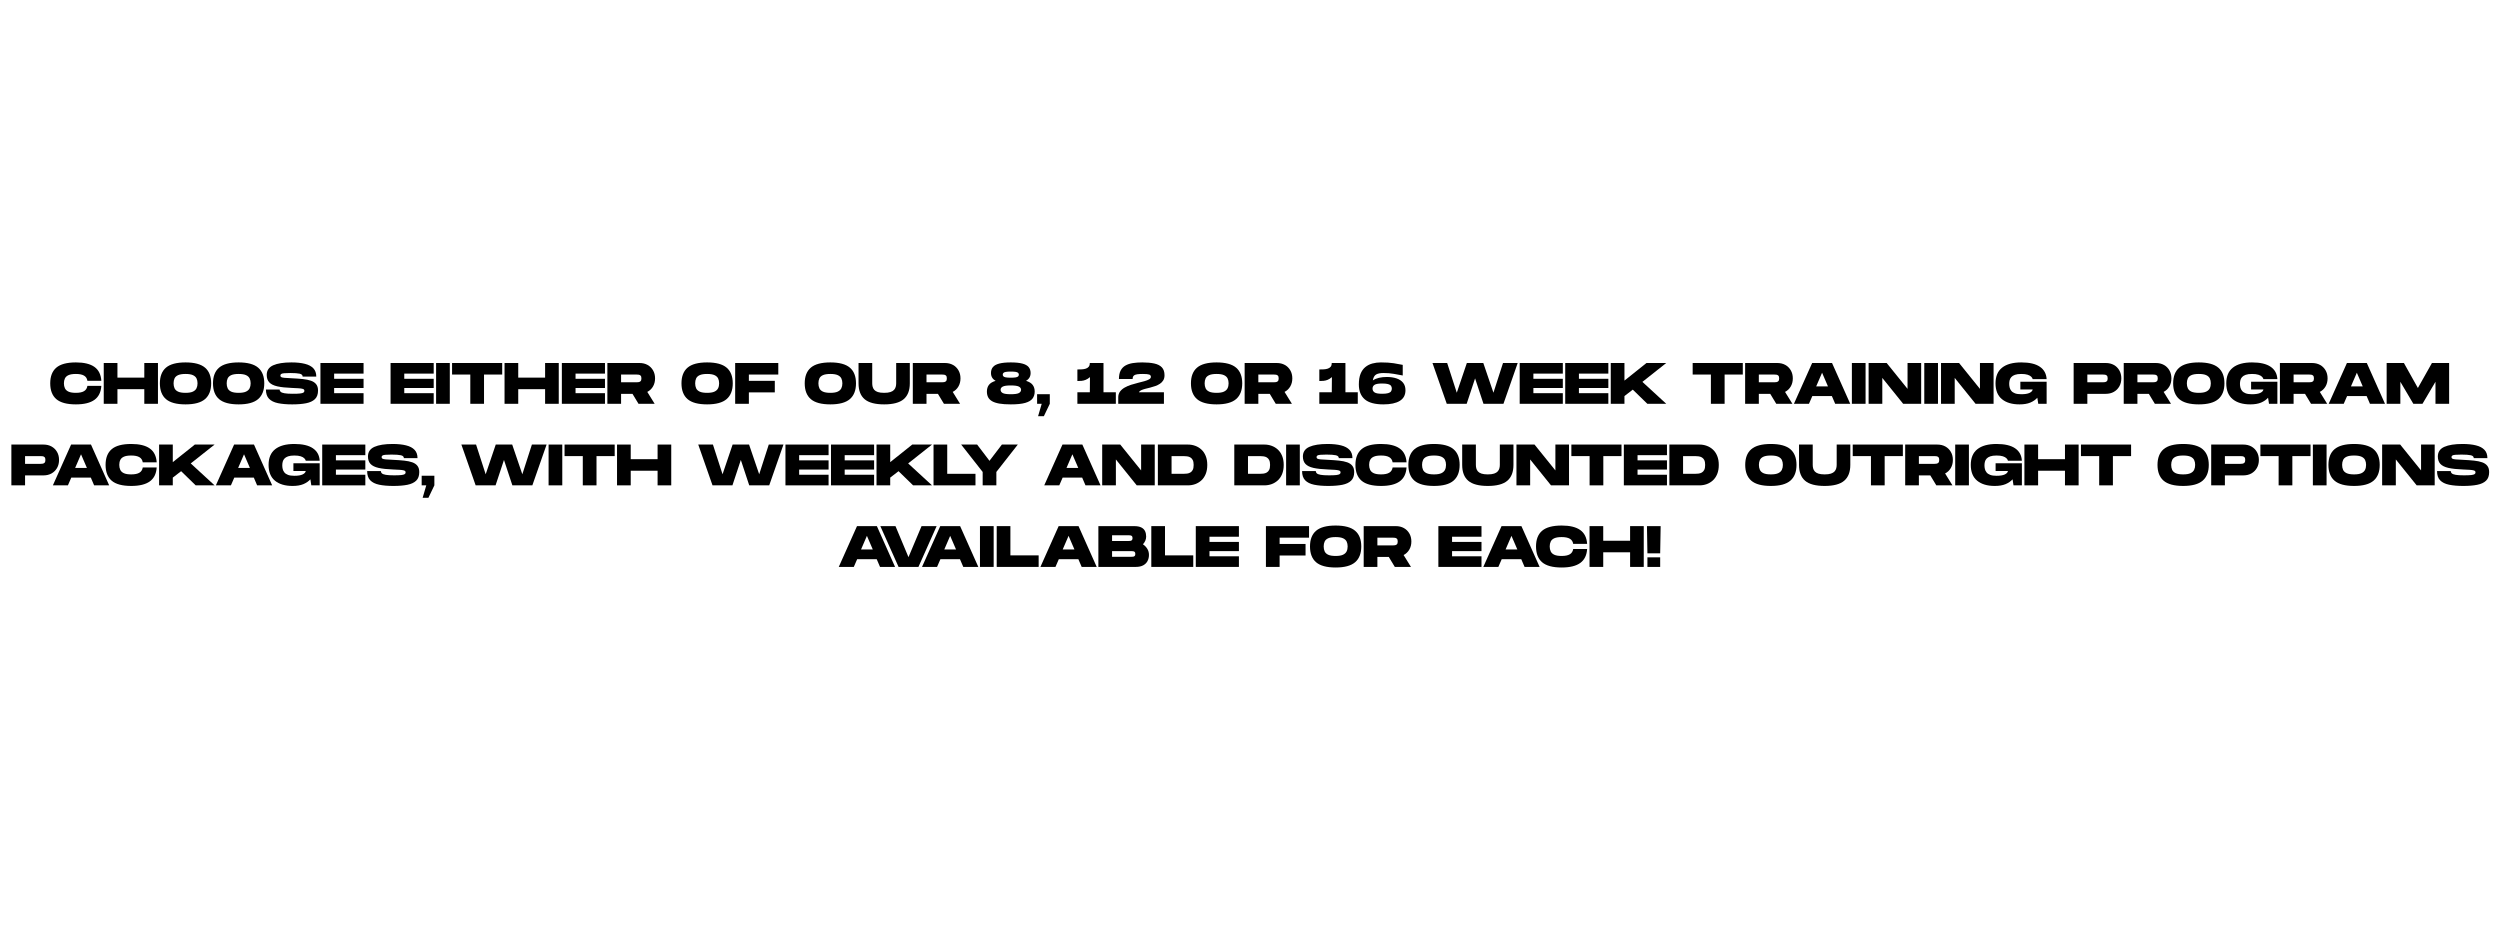 <svg xmlns="http://www.w3.org/2000/svg" xmlns:xlink="http://www.w3.org/1999/xlink" width="2400" zoomAndPan="magnify" viewBox="0 0 1800 675" height="900" preserveAspectRatio="xMidYMid meet" version="1.2"><defs></defs><g id="eb91ca874a"><g style="fill:#000000;fill-opacity:1;"><g transform="translate(35.441, 290.734)"><path style="stroke:none" d="M 19.188 0.422 C 12.719 0.422 8.02 -0.844 5.094 -3.375 C 2.176 -5.906 0.719 -9.691 0.719 -14.734 C 0.719 -19.742 2.176 -23.504 5.094 -26.016 C 8.02 -28.535 12.719 -29.797 19.188 -29.797 C 25.062 -29.797 29.516 -28.719 32.547 -26.562 C 35.578 -24.406 37.234 -21.078 37.516 -16.578 L 27.484 -16.578 C 27.234 -18.254 26.43 -19.488 25.078 -20.281 C 23.723 -21.082 21.758 -21.484 19.188 -21.484 C 16.914 -21.484 15.156 -21.203 13.906 -20.641 C 12.664 -20.086 11.801 -19.301 11.312 -18.281 C 10.82 -17.258 10.578 -16.078 10.578 -14.734 C 10.578 -13.391 10.82 -12.195 11.312 -11.156 C 11.801 -10.125 12.664 -9.32 13.906 -8.75 C 15.156 -8.176 16.914 -7.891 19.188 -7.891 C 21.758 -7.891 23.723 -8.297 25.078 -9.109 C 26.43 -9.922 27.234 -11.18 27.484 -12.891 L 37.516 -12.891 C 37.234 -8.379 35.582 -5.031 32.562 -2.844 C 29.539 -0.664 25.082 0.422 19.188 0.422 Z M 19.188 0.422"></path></g></g><g style="fill:#000000;fill-opacity:1;"><g transform="translate(73.554, 290.734)"><path style="stroke:none" d="M 1.141 0 L 1.141 -29.375 L 11 -29.375 L 11 -18.844 L 30.344 -18.844 L 30.344 -29.375 L 40.172 -29.375 L 40.172 0 L 30.344 0 L 30.344 -10.531 L 11 -10.531 L 11 0 Z M 1.141 0"></path></g></g><g style="fill:#000000;fill-opacity:1;"><g transform="translate(114.396, 290.734)"><path style="stroke:none" d="M 19.188 0.422 C 12.719 0.422 8.02 -0.844 5.094 -3.375 C 2.176 -5.906 0.719 -9.691 0.719 -14.734 C 0.719 -19.742 2.176 -23.504 5.094 -26.016 C 8.02 -28.535 12.719 -29.797 19.188 -29.797 C 25.613 -29.797 30.297 -28.535 33.234 -26.016 C 36.172 -23.504 37.641 -19.742 37.641 -14.734 C 37.641 -9.723 36.172 -5.941 33.234 -3.391 C 30.297 -0.848 25.613 0.422 19.188 0.422 Z M 19.188 -7.891 C 21.477 -7.891 23.242 -8.18 24.484 -8.766 C 25.734 -9.359 26.602 -10.164 27.094 -11.188 C 27.582 -12.207 27.828 -13.391 27.828 -14.734 C 27.828 -16.078 27.586 -17.25 27.109 -18.25 C 26.629 -19.258 25.766 -20.051 24.516 -20.625 C 23.273 -21.195 21.5 -21.484 19.188 -21.484 C 16.883 -21.484 15.109 -21.203 13.859 -20.641 C 12.617 -20.086 11.758 -19.301 11.281 -18.281 C 10.812 -17.258 10.578 -16.078 10.578 -14.734 C 10.578 -13.391 10.812 -12.195 11.281 -11.156 C 11.758 -10.125 12.617 -9.32 13.859 -8.75 C 15.109 -8.176 16.883 -7.891 19.188 -7.891 Z M 19.188 -7.891"></path></g></g><g style="fill:#000000;fill-opacity:1;"><g transform="translate(152.635, 290.734)"><path style="stroke:none" d="M 19.188 0.422 C 12.719 0.422 8.02 -0.844 5.094 -3.375 C 2.176 -5.906 0.719 -9.691 0.719 -14.734 C 0.719 -19.742 2.176 -23.504 5.094 -26.016 C 8.02 -28.535 12.719 -29.797 19.188 -29.797 C 25.613 -29.797 30.297 -28.535 33.234 -26.016 C 36.172 -23.504 37.641 -19.742 37.641 -14.734 C 37.641 -9.723 36.172 -5.941 33.234 -3.391 C 30.297 -0.848 25.613 0.422 19.188 0.422 Z M 19.188 -7.891 C 21.477 -7.891 23.242 -8.18 24.484 -8.766 C 25.734 -9.359 26.602 -10.164 27.094 -11.188 C 27.582 -12.207 27.828 -13.391 27.828 -14.734 C 27.828 -16.078 27.586 -17.25 27.109 -18.25 C 26.629 -19.258 25.766 -20.051 24.516 -20.625 C 23.273 -21.195 21.5 -21.484 19.188 -21.484 C 16.883 -21.484 15.109 -21.203 13.859 -20.641 C 12.617 -20.086 11.758 -19.301 11.281 -18.281 C 10.812 -17.258 10.578 -16.078 10.578 -14.734 C 10.578 -13.391 10.812 -12.195 11.281 -11.156 C 11.758 -10.125 12.617 -9.32 13.859 -8.75 C 15.109 -8.176 16.883 -7.891 19.188 -7.891 Z M 19.188 -7.891"></path></g></g><g style="fill:#000000;fill-opacity:1;"><g transform="translate(190.748, 290.734)"><path style="stroke:none" d="M 19.641 0.422 C 15.641 0.422 12.223 0.129 9.391 -0.453 C 6.566 -1.047 4.414 -2.109 2.938 -3.641 C 1.457 -5.18 0.719 -7.395 0.719 -10.281 L 10.578 -10.281 C 10.578 -9.633 10.828 -9.082 11.328 -8.625 C 11.836 -8.164 12.773 -7.816 14.141 -7.578 C 15.516 -7.336 17.488 -7.219 20.062 -7.219 C 22.383 -7.219 24.141 -7.285 25.328 -7.422 C 26.516 -7.566 27.32 -7.785 27.75 -8.078 C 28.188 -8.367 28.406 -8.77 28.406 -9.281 C 28.406 -9.695 28.301 -10.023 28.094 -10.266 C 27.883 -10.504 27.461 -10.695 26.828 -10.844 C 26.203 -11 25.301 -11.113 24.125 -11.188 C 22.957 -11.258 21.406 -11.336 19.469 -11.422 C 15.102 -11.586 11.594 -11.969 8.938 -12.562 C 6.281 -13.164 4.344 -14.125 3.125 -15.438 C 1.906 -16.758 1.297 -18.539 1.297 -20.781 C 1.297 -24.02 2.844 -26.332 5.938 -27.719 C 9.031 -29.102 13.414 -29.797 19.094 -29.797 C 22.875 -29.797 26.098 -29.457 28.766 -28.781 C 31.441 -28.113 33.477 -27.035 34.875 -25.547 C 36.27 -24.066 36.969 -22.082 36.969 -19.594 L 27.156 -19.594 C 27.156 -20.656 26.441 -21.348 25.016 -21.672 C 23.586 -21.992 21.332 -22.156 18.25 -22.156 C 16.32 -22.156 14.836 -22.102 13.797 -22 C 12.766 -21.906 12.062 -21.723 11.688 -21.453 C 11.312 -21.191 11.125 -20.812 11.125 -20.312 C 11.125 -19.812 11.332 -19.441 11.75 -19.203 C 12.164 -18.961 12.969 -18.789 14.156 -18.688 C 15.352 -18.594 17.125 -18.488 19.469 -18.375 C 22.383 -18.238 24.992 -18.051 27.297 -17.812 C 29.609 -17.57 31.57 -17.164 33.188 -16.594 C 34.812 -16.02 36.055 -15.172 36.922 -14.047 C 37.797 -12.93 38.234 -11.426 38.234 -9.531 C 38.234 -6.844 37.488 -4.785 36 -3.359 C 34.52 -1.93 32.395 -0.941 29.625 -0.391 C 26.852 0.148 23.523 0.422 19.641 0.422 Z M 19.641 0.422"></path></g></g><g style="fill:#000000;fill-opacity:1;"><g transform="translate(229.575, 290.734)"><path style="stroke:none" d="M 1.141 0 L 1.141 -29.375 L 32.188 -29.375 L 32.188 -21.734 L 11 -21.734 L 11 -18 L 32.188 -18 L 32.188 -11.375 L 11 -11.375 L 11 -7.641 L 32.188 -7.641 L 32.188 0 Z M 1.141 0"></path></g></g><g style="fill:#000000;fill-opacity:1;"><g transform="translate(262.525, 290.734)"><path style="stroke:none" d=""></path></g></g><g style="fill:#000000;fill-opacity:1;"><g transform="translate(280.07, 290.734)"><path style="stroke:none" d="M 1.141 0 L 1.141 -29.375 L 32.188 -29.375 L 32.188 -21.734 L 11 -21.734 L 11 -18 L 32.188 -18 L 32.188 -11.375 L 11 -11.375 L 11 -7.641 L 32.188 -7.641 L 32.188 0 Z M 1.141 0"></path></g></g><g style="fill:#000000;fill-opacity:1;"><g transform="translate(312.853, 290.734)"><path style="stroke:none" d="M 1.141 0 L 1.141 -29.375 L 11 -29.375 L 11 0 Z M 1.141 0"></path></g></g><g style="fill:#000000;fill-opacity:1;"><g transform="translate(324.774, 290.734)"><path style="stroke:none" d="M 13.844 0 L 13.844 -21.062 L 0.719 -21.062 L 0.719 -29.375 L 36.812 -29.375 L 36.812 -21.062 L 23.719 -21.062 L 23.719 0 Z M 13.844 0"></path></g></g><g style="fill:#000000;fill-opacity:1;"><g transform="translate(362.131, 290.734)"><path style="stroke:none" d="M 1.141 0 L 1.141 -29.375 L 11 -29.375 L 11 -18.844 L 30.344 -18.844 L 30.344 -29.375 L 40.172 -29.375 L 40.172 0 L 30.344 0 L 30.344 -10.531 L 11 -10.531 L 11 0 Z M 1.141 0"></path></g></g><g style="fill:#000000;fill-opacity:1;"><g transform="translate(403.392, 290.734)"><path style="stroke:none" d="M 1.141 0 L 1.141 -29.375 L 32.188 -29.375 L 32.188 -21.734 L 11 -21.734 L 11 -18 L 32.188 -18 L 32.188 -11.375 L 11 -11.375 L 11 -7.641 L 32.188 -7.641 L 32.188 0 Z M 1.141 0"></path></g></g><g style="fill:#000000;fill-opacity:1;"><g transform="translate(436.175, 290.734)"><path style="stroke:none" d="M 1.141 0 L 1.141 -29.375 L 24.219 -29.375 C 26.457 -29.375 28.414 -28.906 30.094 -27.969 C 31.77 -27.031 33.082 -25.727 34.031 -24.062 C 34.988 -22.406 35.469 -20.484 35.469 -18.297 C 35.469 -16.086 34.969 -14.133 33.969 -12.438 C 32.977 -10.75 31.613 -9.457 29.875 -8.562 L 35.172 0 L 23.547 0 L 19.219 -7.172 L 11 -7.172 L 11 0 Z M 11 -15.484 L 22.125 -15.484 C 22.625 -15.484 23.145 -15.523 23.688 -15.609 C 24.238 -15.691 24.703 -15.926 25.078 -16.312 C 25.453 -16.707 25.641 -17.367 25.641 -18.297 C 25.641 -19.223 25.453 -19.879 25.078 -20.266 C 24.703 -20.66 24.238 -20.891 23.688 -20.953 C 23.145 -21.023 22.625 -21.062 22.125 -21.062 L 11 -21.062 Z M 11 -15.484"></path></g></g><g style="fill:#000000;fill-opacity:1;"><g transform="translate(472.399, 290.734)"><path style="stroke:none" d=""></path></g></g><g style="fill:#000000;fill-opacity:1;"><g transform="translate(489.945, 290.734)"><path style="stroke:none" d="M 19.188 0.422 C 12.719 0.422 8.02 -0.844 5.094 -3.375 C 2.176 -5.906 0.719 -9.691 0.719 -14.734 C 0.719 -19.742 2.176 -23.504 5.094 -26.016 C 8.02 -28.535 12.719 -29.797 19.188 -29.797 C 25.613 -29.797 30.297 -28.535 33.234 -26.016 C 36.172 -23.504 37.641 -19.742 37.641 -14.734 C 37.641 -9.723 36.172 -5.941 33.234 -3.391 C 30.297 -0.848 25.613 0.422 19.188 0.422 Z M 19.188 -7.891 C 21.477 -7.891 23.242 -8.18 24.484 -8.766 C 25.734 -9.359 26.602 -10.164 27.094 -11.188 C 27.582 -12.207 27.828 -13.391 27.828 -14.734 C 27.828 -16.078 27.586 -17.25 27.109 -18.25 C 26.629 -19.258 25.766 -20.051 24.516 -20.625 C 23.273 -21.195 21.5 -21.484 19.188 -21.484 C 16.883 -21.484 15.109 -21.203 13.859 -20.641 C 12.617 -20.086 11.758 -19.301 11.281 -18.281 C 10.812 -17.258 10.578 -16.078 10.578 -14.734 C 10.578 -13.391 10.812 -12.195 11.281 -11.156 C 11.758 -10.125 12.617 -9.32 13.859 -8.75 C 15.109 -8.176 16.883 -7.891 19.188 -7.891 Z M 19.188 -7.891"></path></g></g><g style="fill:#000000;fill-opacity:1;"><g transform="translate(528.184, 290.734)"><path style="stroke:none" d="M 1.141 0 L 1.141 -29.375 L 32.188 -29.375 L 32.188 -21.062 L 11 -21.062 L 11 -16.531 L 29.672 -16.531 L 29.672 -8.219 L 11 -8.219 L 11 0 Z M 1.141 0"></path></g></g><g style="fill:#000000;fill-opacity:1;"><g transform="translate(561.134, 290.734)"><path style="stroke:none" d=""></path></g></g><g style="fill:#000000;fill-opacity:1;"><g transform="translate(578.679, 290.734)"><path style="stroke:none" d="M 19.188 0.422 C 12.719 0.422 8.02 -0.844 5.094 -3.375 C 2.176 -5.906 0.719 -9.691 0.719 -14.734 C 0.719 -19.742 2.176 -23.504 5.094 -26.016 C 8.02 -28.535 12.719 -29.797 19.188 -29.797 C 25.613 -29.797 30.297 -28.535 33.234 -26.016 C 36.172 -23.504 37.641 -19.742 37.641 -14.734 C 37.641 -9.723 36.172 -5.941 33.234 -3.391 C 30.297 -0.848 25.613 0.422 19.188 0.422 Z M 19.188 -7.891 C 21.477 -7.891 23.242 -8.18 24.484 -8.766 C 25.734 -9.359 26.602 -10.164 27.094 -11.188 C 27.582 -12.207 27.828 -13.391 27.828 -14.734 C 27.828 -16.078 27.586 -17.25 27.109 -18.25 C 26.629 -19.258 25.766 -20.051 24.516 -20.625 C 23.273 -21.195 21.5 -21.484 19.188 -21.484 C 16.883 -21.484 15.109 -21.203 13.859 -20.641 C 12.617 -20.086 11.758 -19.301 11.281 -18.281 C 10.812 -17.258 10.578 -16.078 10.578 -14.734 C 10.578 -13.391 10.812 -12.195 11.281 -11.156 C 11.758 -10.125 12.617 -9.32 13.859 -8.75 C 15.109 -8.176 16.883 -7.891 19.188 -7.891 Z M 19.188 -7.891"></path></g></g><g style="fill:#000000;fill-opacity:1;"><g transform="translate(617.003, 290.734)"><path style="stroke:none" d="M 19.594 0.422 C 13.133 0.422 8.441 -0.82 5.516 -3.312 C 2.598 -5.801 1.141 -9.609 1.141 -14.734 L 1.141 -29.375 L 11 -29.375 L 11 -14.734 C 11 -13.867 11.102 -13.031 11.312 -12.219 C 11.52 -11.406 11.914 -10.664 12.5 -10 C 13.094 -9.344 13.953 -8.828 15.078 -8.453 C 16.211 -8.078 17.719 -7.891 19.594 -7.891 C 21.469 -7.891 22.977 -8.082 24.125 -8.469 C 25.281 -8.863 26.148 -9.391 26.734 -10.047 C 27.316 -10.703 27.711 -11.438 27.922 -12.25 C 28.141 -13.062 28.25 -13.891 28.25 -14.734 L 28.25 -29.375 L 38.062 -29.375 L 38.062 -14.734 C 38.062 -9.641 36.594 -5.836 33.656 -3.328 C 30.719 -0.828 26.031 0.422 19.594 0.422 Z M 19.594 0.422"></path></g></g><g style="fill:#000000;fill-opacity:1;"><g transform="translate(656.081, 290.734)"><path style="stroke:none" d="M 1.141 0 L 1.141 -29.375 L 24.219 -29.375 C 26.457 -29.375 28.414 -28.906 30.094 -27.969 C 31.77 -27.031 33.082 -25.727 34.031 -24.062 C 34.988 -22.406 35.469 -20.484 35.469 -18.297 C 35.469 -16.086 34.969 -14.133 33.969 -12.438 C 32.977 -10.75 31.613 -9.457 29.875 -8.562 L 35.172 0 L 23.547 0 L 19.219 -7.172 L 11 -7.172 L 11 0 Z M 11 -15.484 L 22.125 -15.484 C 22.625 -15.484 23.145 -15.523 23.688 -15.609 C 24.238 -15.691 24.703 -15.926 25.078 -16.312 C 25.453 -16.707 25.641 -17.367 25.641 -18.297 C 25.641 -19.223 25.453 -19.879 25.078 -20.266 C 24.703 -20.66 24.238 -20.891 23.688 -20.953 C 23.145 -21.023 22.625 -21.062 22.125 -21.062 L 11 -21.062 Z M 11 -15.484"></path></g></g><g style="fill:#000000;fill-opacity:1;"><g transform="translate(692.305, 290.734)"><path style="stroke:none" d=""></path></g></g><g style="fill:#000000;fill-opacity:1;"><g transform="translate(709.851, 290.734)"><path style="stroke:none" d="M 17.922 0.422 C 14.617 0.422 11.852 0.227 9.625 -0.156 C 7.406 -0.551 5.645 -1.141 4.344 -1.922 C 3.039 -2.711 2.109 -3.68 1.547 -4.828 C 0.992 -5.973 0.719 -7.301 0.719 -8.812 C 0.719 -10.719 1.195 -12.312 2.156 -13.594 C 3.125 -14.883 4.742 -15.863 7.016 -16.531 C 4.773 -17.758 3.656 -19.633 3.656 -22.156 C 3.656 -23.914 4.129 -25.352 5.078 -26.469 C 6.023 -27.594 7.539 -28.426 9.625 -28.969 C 11.719 -29.52 14.484 -29.797 17.922 -29.797 C 21.359 -29.797 24.117 -29.52 26.203 -28.969 C 28.297 -28.426 29.816 -27.586 30.766 -26.453 C 31.711 -25.328 32.188 -23.895 32.188 -22.156 C 32.188 -19.664 31.082 -17.789 28.875 -16.531 C 31.113 -15.863 32.711 -14.883 33.672 -13.594 C 34.641 -12.312 35.125 -10.719 35.125 -8.812 C 35.125 -6.82 34.602 -5.141 33.562 -3.766 C 32.531 -2.398 30.77 -1.359 28.281 -0.641 C 25.789 0.066 22.336 0.422 17.922 0.422 Z M 17.922 -18.797 C 19.484 -18.797 20.688 -18.875 21.531 -19.031 C 22.375 -19.188 22.945 -19.43 23.25 -19.766 C 23.562 -20.098 23.719 -20.504 23.719 -20.984 C 23.719 -21.484 23.555 -21.898 23.234 -22.234 C 22.91 -22.578 22.332 -22.82 21.5 -22.969 C 20.676 -23.125 19.484 -23.203 17.922 -23.203 C 16.379 -23.203 15.188 -23.125 14.344 -22.969 C 13.508 -22.82 12.93 -22.578 12.609 -22.234 C 12.285 -21.898 12.125 -21.484 12.125 -20.984 C 12.125 -20.504 12.285 -20.098 12.609 -19.766 C 12.93 -19.43 13.508 -19.188 14.344 -19.031 C 15.188 -18.875 16.379 -18.797 17.922 -18.797 Z M 17.922 -6.891 C 20.723 -6.891 22.656 -7.164 23.719 -7.719 C 24.781 -8.281 25.312 -9.078 25.312 -10.109 C 25.312 -11.086 24.785 -11.848 23.734 -12.391 C 22.68 -12.941 20.742 -13.219 17.922 -13.219 C 15.117 -13.219 13.191 -12.941 12.141 -12.391 C 11.098 -11.848 10.578 -11.086 10.578 -10.109 C 10.578 -9.078 11.098 -8.281 12.141 -7.719 C 13.191 -7.164 15.117 -6.891 17.922 -6.891 Z M 17.922 -6.891"></path></g></g><g style="fill:#000000;fill-opacity:1;"><g transform="translate(745.572, 290.734)"><path style="stroke:none" d="M 1.844 8.938 L 4.453 0 L 1.141 0 L 1.141 -6.922 L 10.281 -6.922 L 10.281 0 L 6 8.938 Z M 1.844 8.938"></path></g></g><g style="fill:#000000;fill-opacity:1;"><g transform="translate(757.031, 290.734)"><path style="stroke:none" d=""></path></g></g><g style="fill:#000000;fill-opacity:1;"><g transform="translate(774.576, 290.734)"><path style="stroke:none" d="M 1.141 0 L 1.141 -8.312 L 10.109 -8.312 L 10.203 -19.219 C 9.141 -18.301 8.109 -17.645 7.109 -17.25 C 6.117 -16.852 5.133 -16.613 4.156 -16.531 C 3.176 -16.445 2.172 -16.406 1.141 -16.406 L 1.141 -24.719 C 2.223 -24.719 3.289 -24.742 4.344 -24.797 C 5.395 -24.859 6.352 -25.031 7.219 -25.312 C 8.082 -25.594 8.773 -26.047 9.297 -26.672 C 9.816 -27.297 10.078 -28.195 10.078 -29.375 L 19.938 -29.375 L 19.938 -8.312 L 28.828 -8.312 L 28.828 0 Z M 1.141 0"></path></g></g><g style="fill:#000000;fill-opacity:1;"><g transform="translate(804.42, 290.734)"><path style="stroke:none" d="M 0.719 0 L 0.719 -4.656 C 0.719 -6.281 1.145 -7.664 2 -8.812 C 2.852 -9.957 3.977 -10.922 5.375 -11.703 C 6.77 -12.492 8.301 -13.156 9.969 -13.688 C 11.633 -14.219 13.297 -14.688 14.953 -15.094 C 16.617 -15.5 18.148 -15.895 19.547 -16.281 C 20.953 -16.676 22.082 -17.117 22.938 -17.609 C 23.789 -18.098 24.219 -18.691 24.219 -19.391 C 24.219 -20.203 23.82 -20.754 23.031 -21.047 C 22.25 -21.336 20.711 -21.484 18.422 -21.484 C 16.859 -21.484 15.531 -21.41 14.438 -21.266 C 13.344 -21.129 12.508 -20.801 11.938 -20.281 C 11.363 -19.77 11.078 -18.957 11.078 -17.844 L 1.219 -17.844 C 1.219 -20.332 1.625 -22.359 2.438 -23.922 C 3.25 -25.484 4.398 -26.691 5.891 -27.547 C 7.391 -28.398 9.164 -28.988 11.219 -29.312 C 13.281 -29.633 15.539 -29.797 18 -29.797 C 21.383 -29.797 24.266 -29.535 26.641 -29.016 C 29.023 -28.504 30.852 -27.578 32.125 -26.234 C 33.395 -24.891 34.031 -23 34.031 -20.562 C 34.031 -19.102 33.727 -17.879 33.125 -16.891 C 32.531 -15.898 31.734 -15.078 30.734 -14.422 C 29.742 -13.766 28.633 -13.219 27.406 -12.781 C 26.176 -12.344 24.93 -11.969 23.672 -11.656 C 22.41 -11.352 21.219 -11.055 20.094 -10.766 C 18.977 -10.473 18.016 -10.133 17.203 -9.75 C 16.391 -9.375 15.848 -8.895 15.578 -8.312 L 33.609 -8.312 L 33.609 0 Z M 0.719 0"></path></g></g><g style="fill:#000000;fill-opacity:1;"><g transform="translate(839.217, 290.734)"><path style="stroke:none" d=""></path></g></g><g style="fill:#000000;fill-opacity:1;"><g transform="translate(856.763, 290.734)"><path style="stroke:none" d="M 19.188 0.422 C 12.719 0.422 8.02 -0.844 5.094 -3.375 C 2.176 -5.906 0.719 -9.691 0.719 -14.734 C 0.719 -19.742 2.176 -23.504 5.094 -26.016 C 8.02 -28.535 12.719 -29.797 19.188 -29.797 C 25.613 -29.797 30.297 -28.535 33.234 -26.016 C 36.172 -23.504 37.641 -19.742 37.641 -14.734 C 37.641 -9.723 36.172 -5.941 33.234 -3.391 C 30.297 -0.848 25.613 0.422 19.188 0.422 Z M 19.188 -7.891 C 21.477 -7.891 23.242 -8.18 24.484 -8.766 C 25.734 -9.359 26.602 -10.164 27.094 -11.188 C 27.582 -12.207 27.828 -13.391 27.828 -14.734 C 27.828 -16.078 27.586 -17.25 27.109 -18.25 C 26.629 -19.258 25.766 -20.051 24.516 -20.625 C 23.273 -21.195 21.5 -21.484 19.188 -21.484 C 16.883 -21.484 15.109 -21.203 13.859 -20.641 C 12.617 -20.086 11.758 -19.301 11.281 -18.281 C 10.812 -17.258 10.578 -16.078 10.578 -14.734 C 10.578 -13.391 10.812 -12.195 11.281 -11.156 C 11.758 -10.125 12.617 -9.32 13.859 -8.75 C 15.109 -8.176 16.883 -7.891 19.188 -7.891 Z M 19.188 -7.891"></path></g></g><g style="fill:#000000;fill-opacity:1;"><g transform="translate(895.002, 290.734)"><path style="stroke:none" d="M 1.141 0 L 1.141 -29.375 L 24.219 -29.375 C 26.457 -29.375 28.414 -28.906 30.094 -27.969 C 31.77 -27.031 33.082 -25.727 34.031 -24.062 C 34.988 -22.406 35.469 -20.484 35.469 -18.297 C 35.469 -16.086 34.969 -14.133 33.969 -12.438 C 32.977 -10.75 31.613 -9.457 29.875 -8.562 L 35.172 0 L 23.547 0 L 19.219 -7.172 L 11 -7.172 L 11 0 Z M 11 -15.484 L 22.125 -15.484 C 22.625 -15.484 23.145 -15.523 23.688 -15.609 C 24.238 -15.691 24.703 -15.926 25.078 -16.312 C 25.453 -16.707 25.641 -17.367 25.641 -18.297 C 25.641 -19.223 25.453 -19.879 25.078 -20.266 C 24.703 -20.66 24.238 -20.891 23.688 -20.953 C 23.145 -21.023 22.625 -21.062 22.125 -21.062 L 11 -21.062 Z M 11 -15.484"></path></g></g><g style="fill:#000000;fill-opacity:1;"><g transform="translate(931.226, 290.734)"><path style="stroke:none" d=""></path></g></g><g style="fill:#000000;fill-opacity:1;"><g transform="translate(948.772, 290.734)"><path style="stroke:none" d="M 1.141 0 L 1.141 -8.312 L 10.109 -8.312 L 10.203 -19.219 C 9.141 -18.301 8.109 -17.645 7.109 -17.25 C 6.117 -16.852 5.133 -16.613 4.156 -16.531 C 3.176 -16.445 2.172 -16.406 1.141 -16.406 L 1.141 -24.719 C 2.223 -24.719 3.289 -24.742 4.344 -24.797 C 5.395 -24.859 6.352 -25.031 7.219 -25.312 C 8.082 -25.594 8.773 -26.047 9.297 -26.672 C 9.816 -27.297 10.078 -28.195 10.078 -29.375 L 19.938 -29.375 L 19.938 -8.312 L 28.828 -8.312 L 28.828 0 Z M 1.141 0"></path></g></g><g style="fill:#000000;fill-opacity:1;"><g transform="translate(977.231, 290.734)"><path style="stroke:none" d="M 18.766 0.422 C 12.66 0.422 8.195 -0.797 5.375 -3.234 C 2.551 -5.672 1.141 -9.25 1.141 -13.969 C 1.141 -17.02 1.551 -19.562 2.375 -21.594 C 3.195 -23.625 4.344 -25.238 5.812 -26.438 C 7.281 -27.645 8.973 -28.504 10.891 -29.016 C 12.805 -29.535 14.844 -29.797 17 -29.797 C 20.664 -29.797 23.754 -29.598 26.266 -29.203 C 28.785 -28.816 30.941 -28.426 32.734 -28.031 L 32.734 -20.391 C 30.66 -20.785 28.508 -21.176 26.281 -21.562 C 24.062 -21.957 21.582 -22.156 18.844 -22.156 C 16.57 -22.156 14.82 -21.805 13.594 -21.109 C 12.363 -20.41 11.566 -18.984 11.203 -16.828 C 12.43 -17.672 13.898 -18.297 15.609 -18.703 C 17.316 -19.109 19.191 -19.312 21.234 -19.312 C 23.867 -19.312 26.195 -18.973 28.219 -18.297 C 30.25 -17.629 31.836 -16.586 32.984 -15.172 C 34.129 -13.754 34.703 -11.941 34.703 -9.734 C 34.703 -6.316 33.336 -3.77 30.609 -2.094 C 27.891 -0.414 23.941 0.422 18.766 0.422 Z M 17.922 -7.219 C 19.766 -7.219 21.191 -7.363 22.203 -7.656 C 23.211 -7.945 23.91 -8.375 24.297 -8.938 C 24.691 -9.5 24.891 -10.172 24.891 -10.953 C 24.891 -11.734 24.691 -12.395 24.297 -12.938 C 23.91 -13.488 23.211 -13.906 22.203 -14.188 C 21.191 -14.469 19.766 -14.609 17.922 -14.609 C 15.285 -14.609 13.473 -14.301 12.484 -13.688 C 11.492 -13.07 11 -12.16 11 -10.953 C 11 -9.754 11.488 -8.832 12.469 -8.188 C 13.445 -7.539 15.266 -7.219 17.922 -7.219 Z M 17.922 -7.219"></path></g></g><g style="fill:#000000;fill-opacity:1;"><g transform="translate(1013.119, 290.734)"><path style="stroke:none" d=""></path></g></g><g style="fill:#000000;fill-opacity:1;"><g transform="translate(1030.665, 290.734)"><path style="stroke:none" d="M 11 0 L 0.719 -29.375 L 11.297 -29.375 L 18.219 -7.969 L 25.469 -29.375 L 37.312 -29.375 L 44.609 -7.969 L 51.5 -29.375 L 62.078 -29.375 L 51.828 0 L 37.438 0 L 31.391 -18.297 L 25.344 0 Z M 11 0"></path></g></g><g style="fill:#000000;fill-opacity:1;"><g transform="translate(1093.039, 290.734)"><path style="stroke:none" d="M 1.141 0 L 1.141 -29.375 L 32.188 -29.375 L 32.188 -21.734 L 11 -21.734 L 11 -18 L 32.188 -18 L 32.188 -11.375 L 11 -11.375 L 11 -7.641 L 32.188 -7.641 L 32.188 0 Z M 1.141 0"></path></g></g><g style="fill:#000000;fill-opacity:1;"><g transform="translate(1125.822, 290.734)"><path style="stroke:none" d="M 1.141 0 L 1.141 -29.375 L 32.188 -29.375 L 32.188 -21.734 L 11 -21.734 L 11 -18 L 32.188 -18 L 32.188 -11.375 L 11 -11.375 L 11 -7.641 L 32.188 -7.641 L 32.188 0 Z M 1.141 0"></path></g></g><g style="fill:#000000;fill-opacity:1;"><g transform="translate(1158.604, 290.734)"><path style="stroke:none" d="M 1.141 0 L 1.141 -29.375 L 11 -29.375 L 11 -16.703 L 26.859 -29.375 L 41.094 -29.375 L 23.922 -15.781 L 41.094 0 L 27.484 0 L 17 -10.203 L 11 -5.578 L 11 0 Z M 1.141 0"></path></g></g><g style="fill:#000000;fill-opacity:1;"><g transform="translate(1200.453, 290.734)"><path style="stroke:none" d=""></path></g></g><g style="fill:#000000;fill-opacity:1;"><g transform="translate(1217.999, 290.734)"><path style="stroke:none" d="M 13.844 0 L 13.844 -21.062 L 0.719 -21.062 L 0.719 -29.375 L 36.812 -29.375 L 36.812 -21.062 L 23.719 -21.062 L 23.719 0 Z M 13.844 0"></path></g></g><g style="fill:#000000;fill-opacity:1;"><g transform="translate(1255.356, 290.734)"><path style="stroke:none" d="M 1.141 0 L 1.141 -29.375 L 24.219 -29.375 C 26.457 -29.375 28.414 -28.906 30.094 -27.969 C 31.77 -27.031 33.082 -25.727 34.031 -24.062 C 34.988 -22.406 35.469 -20.484 35.469 -18.297 C 35.469 -16.086 34.969 -14.133 33.969 -12.438 C 32.977 -10.75 31.613 -9.457 29.875 -8.562 L 35.172 0 L 23.547 0 L 19.219 -7.172 L 11 -7.172 L 11 0 Z M 11 -15.484 L 22.125 -15.484 C 22.625 -15.484 23.145 -15.523 23.688 -15.609 C 24.238 -15.691 24.703 -15.926 25.078 -16.312 C 25.453 -16.707 25.641 -17.367 25.641 -18.297 C 25.641 -19.223 25.453 -19.879 25.078 -20.266 C 24.703 -20.66 24.238 -20.891 23.688 -20.953 C 23.145 -21.023 22.625 -21.062 22.125 -21.062 L 11 -21.062 Z M 11 -15.484"></path></g></g><g style="fill:#000000;fill-opacity:1;"><g transform="translate(1290.909, 290.734)"><path style="stroke:none" d="M 0.719 0 L 13.844 -29.375 L 28.156 -29.375 L 41.25 0 L 30.422 0 L 28.031 -5.578 L 13.969 -5.578 L 11.547 0 Z M 16.75 -12.547 L 25.219 -12.547 L 20.984 -22.375 Z M 16.75 -12.547"></path></g></g><g style="fill:#000000;fill-opacity:1;"><g transform="translate(1332.212, 290.734)"><path style="stroke:none" d="M 1.141 0 L 1.141 -29.375 L 11 -29.375 L 11 0 Z M 1.141 0"></path></g></g><g style="fill:#000000;fill-opacity:1;"><g transform="translate(1344.259, 290.734)"><path style="stroke:none" d="M 1.141 0 L 1.141 -29.375 L 14.141 -29.375 L 29.172 -10.75 L 29.172 -29.375 L 38.984 -29.375 L 38.984 0 L 26.016 0 L 11 -18.641 L 11 0 Z M 1.141 0"></path></g></g><g style="fill:#000000;fill-opacity:1;"><g transform="translate(1384.345, 290.734)"><path style="stroke:none" d="M 1.141 0 L 1.141 -29.375 L 11 -29.375 L 11 0 Z M 1.141 0"></path></g></g><g style="fill:#000000;fill-opacity:1;"><g transform="translate(1396.392, 290.734)"><path style="stroke:none" d="M 1.141 0 L 1.141 -29.375 L 14.141 -29.375 L 29.172 -10.75 L 29.172 -29.375 L 38.984 -29.375 L 38.984 0 L 26.016 0 L 11 -18.641 L 11 0 Z M 1.141 0"></path></g></g><g style="fill:#000000;fill-opacity:1;"><g transform="translate(1436.058, 290.734)"><path style="stroke:none" d="M 18 0.422 C 12.602 0.422 8.375 -0.836 5.312 -3.359 C 2.25 -5.879 0.719 -9.672 0.719 -14.734 C 0.719 -19.742 2.297 -23.504 5.453 -26.016 C 8.617 -28.535 13.223 -29.797 19.266 -29.797 C 25.141 -29.797 29.594 -28.758 32.625 -26.688 C 35.664 -24.625 37.297 -21.645 37.516 -17.75 L 27.484 -17.75 C 27.348 -18.344 26.992 -18.926 26.422 -19.5 C 25.848 -20.07 24.988 -20.547 23.844 -20.922 C 22.695 -21.297 21.172 -21.484 19.266 -21.484 C 17.391 -21.484 15.879 -21.281 14.734 -20.875 C 13.586 -20.469 12.711 -19.926 12.109 -19.25 C 11.504 -18.582 11.098 -17.828 10.891 -16.984 C 10.68 -16.148 10.578 -15.285 10.578 -14.391 C 10.578 -13.492 10.68 -12.602 10.891 -11.719 C 11.098 -10.844 11.504 -10.035 12.109 -9.297 C 12.711 -8.555 13.586 -7.969 14.734 -7.531 C 15.879 -7.102 17.391 -6.891 19.266 -6.891 C 21.867 -6.891 23.848 -7.207 25.203 -7.844 C 26.555 -8.488 27.316 -9.316 27.484 -10.328 L 18.594 -10.328 L 18.594 -15.906 L 37.516 -15.906 L 37.516 0 L 31.484 0 L 30.812 -4.359 C 29.52 -2.91 27.836 -1.75 25.766 -0.875 C 23.691 -0.008 21.102 0.422 18 0.422 Z M 18 0.422"></path></g></g><g style="fill:#000000;fill-opacity:1;"><g transform="translate(1474.339, 290.734)"><path style="stroke:none" d=""></path></g></g><g style="fill:#000000;fill-opacity:1;"><g transform="translate(1491.884, 290.734)"><path style="stroke:none" d="M 1.141 0 L 1.141 -29.375 L 24.219 -29.375 C 26.457 -29.375 28.414 -28.906 30.094 -27.969 C 31.77 -27.031 33.082 -25.727 34.031 -24.062 C 34.988 -22.406 35.469 -20.484 35.469 -18.297 C 35.469 -16.117 34.988 -14.195 34.031 -12.531 C 33.082 -10.863 31.77 -9.551 30.094 -8.594 C 28.414 -7.645 26.457 -7.172 24.219 -7.172 L 11 -7.172 L 11 0 Z M 11 -15.484 L 22.125 -15.484 C 22.625 -15.484 23.145 -15.523 23.688 -15.609 C 24.238 -15.691 24.703 -15.926 25.078 -16.312 C 25.453 -16.707 25.641 -17.367 25.641 -18.297 C 25.641 -19.223 25.453 -19.879 25.078 -20.266 C 24.703 -20.66 24.238 -20.891 23.688 -20.953 C 23.145 -21.023 22.625 -21.062 22.125 -21.062 L 11 -21.062 Z M 11 -15.484"></path></g></g><g style="fill:#000000;fill-opacity:1;"><g transform="translate(1527.941, 290.734)"><path style="stroke:none" d="M 1.141 0 L 1.141 -29.375 L 24.219 -29.375 C 26.457 -29.375 28.414 -28.906 30.094 -27.969 C 31.77 -27.031 33.082 -25.727 34.031 -24.062 C 34.988 -22.406 35.469 -20.484 35.469 -18.297 C 35.469 -16.086 34.969 -14.133 33.969 -12.438 C 32.977 -10.75 31.613 -9.457 29.875 -8.562 L 35.172 0 L 23.547 0 L 19.219 -7.172 L 11 -7.172 L 11 0 Z M 11 -15.484 L 22.125 -15.484 C 22.625 -15.484 23.145 -15.523 23.688 -15.609 C 24.238 -15.691 24.703 -15.926 25.078 -16.312 C 25.453 -16.707 25.641 -17.367 25.641 -18.297 C 25.641 -19.223 25.453 -19.879 25.078 -20.266 C 24.703 -20.66 24.238 -20.891 23.688 -20.953 C 23.145 -21.023 22.625 -21.062 22.125 -21.062 L 11 -21.062 Z M 11 -15.484"></path></g></g><g style="fill:#000000;fill-opacity:1;"><g transform="translate(1563.955, 290.734)"><path style="stroke:none" d="M 19.188 0.422 C 12.719 0.422 8.02 -0.844 5.094 -3.375 C 2.176 -5.906 0.719 -9.691 0.719 -14.734 C 0.719 -19.742 2.176 -23.504 5.094 -26.016 C 8.02 -28.535 12.719 -29.797 19.188 -29.797 C 25.613 -29.797 30.297 -28.535 33.234 -26.016 C 36.172 -23.504 37.641 -19.742 37.641 -14.734 C 37.641 -9.723 36.172 -5.941 33.234 -3.391 C 30.297 -0.848 25.613 0.422 19.188 0.422 Z M 19.188 -7.891 C 21.477 -7.891 23.242 -8.18 24.484 -8.766 C 25.734 -9.359 26.602 -10.164 27.094 -11.188 C 27.582 -12.207 27.828 -13.391 27.828 -14.734 C 27.828 -16.078 27.586 -17.25 27.109 -18.25 C 26.629 -19.258 25.766 -20.051 24.516 -20.625 C 23.273 -21.195 21.5 -21.484 19.188 -21.484 C 16.883 -21.484 15.109 -21.203 13.859 -20.641 C 12.617 -20.086 11.758 -19.301 11.281 -18.281 C 10.812 -17.258 10.578 -16.078 10.578 -14.734 C 10.578 -13.391 10.812 -12.195 11.281 -11.156 C 11.758 -10.125 12.617 -9.32 13.859 -8.75 C 15.109 -8.176 16.883 -7.891 19.188 -7.891 Z M 19.188 -7.891"></path></g></g><g style="fill:#000000;fill-opacity:1;"><g transform="translate(1602.194, 290.734)"><path style="stroke:none" d="M 18 0.422 C 12.602 0.422 8.375 -0.836 5.312 -3.359 C 2.25 -5.879 0.719 -9.672 0.719 -14.734 C 0.719 -19.742 2.297 -23.504 5.453 -26.016 C 8.617 -28.535 13.223 -29.797 19.266 -29.797 C 25.141 -29.797 29.594 -28.758 32.625 -26.688 C 35.664 -24.625 37.297 -21.645 37.516 -17.75 L 27.484 -17.75 C 27.348 -18.344 26.992 -18.926 26.422 -19.5 C 25.848 -20.07 24.988 -20.547 23.844 -20.922 C 22.695 -21.297 21.172 -21.484 19.266 -21.484 C 17.391 -21.484 15.879 -21.281 14.734 -20.875 C 13.586 -20.469 12.711 -19.926 12.109 -19.25 C 11.504 -18.582 11.098 -17.828 10.891 -16.984 C 10.68 -16.148 10.578 -15.285 10.578 -14.391 C 10.578 -13.492 10.68 -12.602 10.891 -11.719 C 11.098 -10.844 11.504 -10.035 12.109 -9.297 C 12.711 -8.555 13.586 -7.969 14.734 -7.531 C 15.879 -7.102 17.391 -6.891 19.266 -6.891 C 21.867 -6.891 23.848 -7.207 25.203 -7.844 C 26.555 -8.488 27.316 -9.316 27.484 -10.328 L 18.594 -10.328 L 18.594 -15.906 L 37.516 -15.906 L 37.516 0 L 31.484 0 L 30.812 -4.359 C 29.52 -2.91 27.836 -1.75 25.766 -0.875 C 23.691 -0.008 21.102 0.422 18 0.422 Z M 18 0.422"></path></g></g><g style="fill:#000000;fill-opacity:1;"><g transform="translate(1640.391, 290.734)"><path style="stroke:none" d="M 1.141 0 L 1.141 -29.375 L 24.219 -29.375 C 26.457 -29.375 28.414 -28.906 30.094 -27.969 C 31.77 -27.031 33.082 -25.727 34.031 -24.062 C 34.988 -22.406 35.469 -20.484 35.469 -18.297 C 35.469 -16.086 34.969 -14.133 33.969 -12.438 C 32.977 -10.75 31.613 -9.457 29.875 -8.562 L 35.172 0 L 23.547 0 L 19.219 -7.172 L 11 -7.172 L 11 0 Z M 11 -15.484 L 22.125 -15.484 C 22.625 -15.484 23.145 -15.523 23.688 -15.609 C 24.238 -15.691 24.703 -15.926 25.078 -16.312 C 25.453 -16.707 25.641 -17.367 25.641 -18.297 C 25.641 -19.223 25.453 -19.879 25.078 -20.266 C 24.703 -20.66 24.238 -20.891 23.688 -20.953 C 23.145 -21.023 22.625 -21.062 22.125 -21.062 L 11 -21.062 Z M 11 -15.484"></path></g></g><g style="fill:#000000;fill-opacity:1;"><g transform="translate(1675.944, 290.734)"><path style="stroke:none" d="M 0.719 0 L 13.844 -29.375 L 28.156 -29.375 L 41.25 0 L 30.422 0 L 28.031 -5.578 L 13.969 -5.578 L 11.547 0 Z M 16.75 -12.547 L 25.219 -12.547 L 20.984 -22.375 Z M 16.75 -12.547"></path></g></g><g style="fill:#000000;fill-opacity:1;"><g transform="translate(1717.247, 290.734)"><path style="stroke:none" d="M 1.141 0 L 1.141 -29.375 L 13.562 -29.375 L 23.625 -11.375 L 33.75 -29.375 L 46.125 -29.375 L 46.125 0 L 36.297 0 L 36.297 -15.859 L 26.938 0 L 20.359 0 L 11 -15.859 L 11 0 Z M 1.141 0"></path></g></g><g style="fill:#000000;fill-opacity:1;"><g transform="translate(7.045, 349.457)"><path style="stroke:none" d="M 1.141 0 L 1.141 -29.375 L 24.219 -29.375 C 26.457 -29.375 28.414 -28.906 30.094 -27.969 C 31.77 -27.031 33.082 -25.727 34.031 -24.062 C 34.988 -22.406 35.469 -20.484 35.469 -18.297 C 35.469 -16.117 34.988 -14.195 34.031 -12.531 C 33.082 -10.863 31.77 -9.551 30.094 -8.594 C 28.414 -7.645 26.457 -7.172 24.219 -7.172 L 11 -7.172 L 11 0 Z M 11 -15.484 L 22.125 -15.484 C 22.625 -15.484 23.145 -15.523 23.688 -15.609 C 24.238 -15.691 24.703 -15.926 25.078 -16.312 C 25.453 -16.707 25.641 -17.367 25.641 -18.297 C 25.641 -19.223 25.453 -19.879 25.078 -20.266 C 24.703 -20.66 24.238 -20.891 23.688 -20.953 C 23.145 -21.023 22.625 -21.062 22.125 -21.062 L 11 -21.062 Z M 11 -15.484"></path></g></g><g style="fill:#000000;fill-opacity:1;"><g transform="translate(37.351, 349.457)"><path style="stroke:none" d="M 0.719 0 L 13.844 -29.375 L 28.156 -29.375 L 41.25 0 L 30.422 0 L 28.031 -5.578 L 13.969 -5.578 L 11.547 0 Z M 16.75 -12.547 L 25.219 -12.547 L 20.984 -22.375 Z M 16.75 -12.547"></path></g></g><g style="fill:#000000;fill-opacity:1;"><g transform="translate(75.296, 349.457)"><path style="stroke:none" d="M 19.188 0.422 C 12.719 0.422 8.02 -0.844 5.094 -3.375 C 2.176 -5.906 0.719 -9.691 0.719 -14.734 C 0.719 -19.742 2.176 -23.504 5.094 -26.016 C 8.02 -28.535 12.719 -29.797 19.188 -29.797 C 25.062 -29.797 29.516 -28.719 32.547 -26.562 C 35.578 -24.406 37.234 -21.078 37.516 -16.578 L 27.484 -16.578 C 27.234 -18.254 26.43 -19.488 25.078 -20.281 C 23.723 -21.082 21.758 -21.484 19.188 -21.484 C 16.914 -21.484 15.156 -21.203 13.906 -20.641 C 12.664 -20.086 11.801 -19.301 11.312 -18.281 C 10.82 -17.258 10.578 -16.078 10.578 -14.734 C 10.578 -13.391 10.82 -12.195 11.312 -11.156 C 11.801 -10.125 12.664 -9.32 13.906 -8.75 C 15.156 -8.176 16.914 -7.891 19.188 -7.891 C 21.758 -7.891 23.723 -8.297 25.078 -9.109 C 26.43 -9.922 27.234 -11.18 27.484 -12.891 L 37.516 -12.891 C 37.234 -8.379 35.582 -5.031 32.562 -2.844 C 29.539 -0.664 25.082 0.422 19.188 0.422 Z M 19.188 0.422"></path></g></g><g style="fill:#000000;fill-opacity:1;"><g transform="translate(113.409, 349.457)"><path style="stroke:none" d="M 1.141 0 L 1.141 -29.375 L 11 -29.375 L 11 -16.703 L 26.859 -29.375 L 41.094 -29.375 L 23.922 -15.781 L 41.094 0 L 27.484 0 L 17 -10.203 L 11 -5.578 L 11 0 Z M 1.141 0"></path></g></g><g style="fill:#000000;fill-opacity:1;"><g transform="translate(154.712, 349.457)"><path style="stroke:none" d="M 0.719 0 L 13.844 -29.375 L 28.156 -29.375 L 41.25 0 L 30.422 0 L 28.031 -5.578 L 13.969 -5.578 L 11.547 0 Z M 16.75 -12.547 L 25.219 -12.547 L 20.984 -22.375 Z M 16.75 -12.547"></path></g></g><g style="fill:#000000;fill-opacity:1;"><g transform="translate(192.658, 349.457)"><path style="stroke:none" d="M 18 0.422 C 12.602 0.422 8.375 -0.836 5.312 -3.359 C 2.25 -5.879 0.719 -9.672 0.719 -14.734 C 0.719 -19.742 2.297 -23.504 5.453 -26.016 C 8.617 -28.535 13.223 -29.797 19.266 -29.797 C 25.141 -29.797 29.594 -28.758 32.625 -26.688 C 35.664 -24.625 37.297 -21.645 37.516 -17.75 L 27.484 -17.75 C 27.348 -18.344 26.992 -18.926 26.422 -19.5 C 25.848 -20.07 24.988 -20.547 23.844 -20.922 C 22.695 -21.297 21.172 -21.484 19.266 -21.484 C 17.391 -21.484 15.879 -21.281 14.734 -20.875 C 13.586 -20.469 12.711 -19.926 12.109 -19.25 C 11.504 -18.582 11.098 -17.828 10.891 -16.984 C 10.68 -16.148 10.578 -15.285 10.578 -14.391 C 10.578 -13.492 10.68 -12.602 10.891 -11.719 C 11.098 -10.844 11.504 -10.035 12.109 -9.297 C 12.711 -8.555 13.586 -7.969 14.734 -7.531 C 15.879 -7.102 17.391 -6.891 19.266 -6.891 C 21.867 -6.891 23.848 -7.207 25.203 -7.844 C 26.555 -8.488 27.316 -9.316 27.484 -10.328 L 18.594 -10.328 L 18.594 -15.906 L 37.516 -15.906 L 37.516 0 L 31.484 0 L 30.812 -4.359 C 29.52 -2.91 27.836 -1.75 25.766 -0.875 C 23.691 -0.008 21.102 0.422 18 0.422 Z M 18 0.422"></path></g></g><g style="fill:#000000;fill-opacity:1;"><g transform="translate(230.855, 349.457)"><path style="stroke:none" d="M 1.141 0 L 1.141 -29.375 L 32.188 -29.375 L 32.188 -21.734 L 11 -21.734 L 11 -18 L 32.188 -18 L 32.188 -11.375 L 11 -11.375 L 11 -7.641 L 32.188 -7.641 L 32.188 0 Z M 1.141 0"></path></g></g><g style="fill:#000000;fill-opacity:1;"><g transform="translate(263.637, 349.457)"><path style="stroke:none" d="M 19.641 0.422 C 15.641 0.422 12.223 0.129 9.391 -0.453 C 6.566 -1.047 4.414 -2.109 2.938 -3.641 C 1.457 -5.18 0.719 -7.395 0.719 -10.281 L 10.578 -10.281 C 10.578 -9.633 10.828 -9.082 11.328 -8.625 C 11.836 -8.164 12.773 -7.816 14.141 -7.578 C 15.516 -7.336 17.488 -7.219 20.062 -7.219 C 22.383 -7.219 24.141 -7.285 25.328 -7.422 C 26.516 -7.566 27.32 -7.785 27.75 -8.078 C 28.188 -8.367 28.406 -8.77 28.406 -9.281 C 28.406 -9.695 28.301 -10.023 28.094 -10.266 C 27.883 -10.504 27.461 -10.695 26.828 -10.844 C 26.203 -11 25.301 -11.113 24.125 -11.188 C 22.957 -11.258 21.406 -11.336 19.469 -11.422 C 15.102 -11.586 11.594 -11.969 8.938 -12.562 C 6.281 -13.164 4.344 -14.125 3.125 -15.438 C 1.906 -16.758 1.297 -18.539 1.297 -20.781 C 1.297 -24.02 2.844 -26.332 5.938 -27.719 C 9.031 -29.102 13.414 -29.797 19.094 -29.797 C 22.875 -29.797 26.098 -29.457 28.766 -28.781 C 31.441 -28.113 33.477 -27.035 34.875 -25.547 C 36.27 -24.066 36.969 -22.082 36.969 -19.594 L 27.156 -19.594 C 27.156 -20.656 26.441 -21.348 25.016 -21.672 C 23.586 -21.992 21.332 -22.156 18.25 -22.156 C 16.32 -22.156 14.836 -22.102 13.797 -22 C 12.766 -21.906 12.062 -21.723 11.688 -21.453 C 11.312 -21.191 11.125 -20.812 11.125 -20.312 C 11.125 -19.812 11.332 -19.441 11.75 -19.203 C 12.164 -18.961 12.969 -18.789 14.156 -18.688 C 15.352 -18.594 17.125 -18.488 19.469 -18.375 C 22.383 -18.238 24.992 -18.051 27.297 -17.812 C 29.609 -17.57 31.57 -17.164 33.188 -16.594 C 34.812 -16.02 36.055 -15.172 36.922 -14.047 C 37.797 -12.93 38.234 -11.426 38.234 -9.531 C 38.234 -6.844 37.488 -4.785 36 -3.359 C 34.52 -1.93 32.395 -0.941 29.625 -0.391 C 26.852 0.148 23.523 0.422 19.641 0.422 Z M 19.641 0.422"></path></g></g><g style="fill:#000000;fill-opacity:1;"><g transform="translate(302.464, 349.457)"><path style="stroke:none" d="M 1.844 8.938 L 4.453 0 L 1.141 0 L 1.141 -6.922 L 10.281 -6.922 L 10.281 0 L 6 8.938 Z M 1.844 8.938"></path></g></g><g style="fill:#000000;fill-opacity:1;"><g transform="translate(313.923, 349.457)"><path style="stroke:none" d=""></path></g></g><g style="fill:#000000;fill-opacity:1;"><g transform="translate(331.468, 349.457)"><path style="stroke:none" d="M 11 0 L 0.719 -29.375 L 11.297 -29.375 L 18.219 -7.969 L 25.469 -29.375 L 37.312 -29.375 L 44.609 -7.969 L 51.5 -29.375 L 62.078 -29.375 L 51.828 0 L 37.438 0 L 31.391 -18.297 L 25.344 0 Z M 11 0"></path></g></g><g style="fill:#000000;fill-opacity:1;"><g transform="translate(393.843, 349.457)"><path style="stroke:none" d="M 1.141 0 L 1.141 -29.375 L 11 -29.375 L 11 0 Z M 1.141 0"></path></g></g><g style="fill:#000000;fill-opacity:1;"><g transform="translate(405.764, 349.457)"><path style="stroke:none" d="M 13.844 0 L 13.844 -21.062 L 0.719 -21.062 L 0.719 -29.375 L 36.812 -29.375 L 36.812 -21.062 L 23.719 -21.062 L 23.719 0 Z M 13.844 0"></path></g></g><g style="fill:#000000;fill-opacity:1;"><g transform="translate(443.121, 349.457)"><path style="stroke:none" d="M 1.141 0 L 1.141 -29.375 L 11 -29.375 L 11 -18.844 L 30.344 -18.844 L 30.344 -29.375 L 40.172 -29.375 L 40.172 0 L 30.344 0 L 30.344 -10.531 L 11 -10.531 L 11 0 Z M 1.141 0"></path></g></g><g style="fill:#000000;fill-opacity:1;"><g transform="translate(484.467, 349.457)"><path style="stroke:none" d=""></path></g></g><g style="fill:#000000;fill-opacity:1;"><g transform="translate(502.012, 349.457)"><path style="stroke:none" d="M 11 0 L 0.719 -29.375 L 11.297 -29.375 L 18.219 -7.969 L 25.469 -29.375 L 37.312 -29.375 L 44.609 -7.969 L 51.5 -29.375 L 62.078 -29.375 L 51.828 0 L 37.438 0 L 31.391 -18.297 L 25.344 0 Z M 11 0"></path></g></g><g style="fill:#000000;fill-opacity:1;"><g transform="translate(564.387, 349.457)"><path style="stroke:none" d="M 1.141 0 L 1.141 -29.375 L 32.188 -29.375 L 32.188 -21.734 L 11 -21.734 L 11 -18 L 32.188 -18 L 32.188 -11.375 L 11 -11.375 L 11 -7.641 L 32.188 -7.641 L 32.188 0 Z M 1.141 0"></path></g></g><g style="fill:#000000;fill-opacity:1;"><g transform="translate(597.169, 349.457)"><path style="stroke:none" d="M 1.141 0 L 1.141 -29.375 L 32.188 -29.375 L 32.188 -21.734 L 11 -21.734 L 11 -18 L 32.188 -18 L 32.188 -11.375 L 11 -11.375 L 11 -7.641 L 32.188 -7.641 L 32.188 0 Z M 1.141 0"></path></g></g><g style="fill:#000000;fill-opacity:1;"><g transform="translate(629.952, 349.457)"><path style="stroke:none" d="M 1.141 0 L 1.141 -29.375 L 11 -29.375 L 11 -16.703 L 26.859 -29.375 L 41.094 -29.375 L 23.922 -15.781 L 41.094 0 L 27.484 0 L 17 -10.203 L 11 -5.578 L 11 0 Z M 1.141 0"></path></g></g><g style="fill:#000000;fill-opacity:1;"><g transform="translate(671.003, 349.457)"><path style="stroke:none" d="M 1.141 0 L 1.141 -29.375 L 11 -29.375 L 11 -8.312 L 31.344 -8.312 L 31.344 0 Z M 1.141 0"></path></g></g><g style="fill:#000000;fill-opacity:1;"><g transform="translate(691.318, 349.457)"><path style="stroke:none" d="M 16.203 0 L 16.203 -9.656 L 0.719 -29.375 L 12.219 -29.375 L 21.109 -17.672 L 30.047 -29.375 L 41.5 -29.375 L 26.062 -9.656 L 26.062 0 Z M 16.203 0"></path></g></g><g style="fill:#000000;fill-opacity:1;"><g transform="translate(733.587, 349.457)"><path style="stroke:none" d=""></path></g></g><g style="fill:#000000;fill-opacity:1;"><g transform="translate(751.133, 349.457)"><path style="stroke:none" d="M 0.719 0 L 13.844 -29.375 L 28.156 -29.375 L 41.25 0 L 30.422 0 L 28.031 -5.578 L 13.969 -5.578 L 11.547 0 Z M 16.75 -12.547 L 25.219 -12.547 L 20.984 -22.375 Z M 16.75 -12.547"></path></g></g><g style="fill:#000000;fill-opacity:1;"><g transform="translate(792.436, 349.457)"><path style="stroke:none" d="M 1.141 0 L 1.141 -29.375 L 14.141 -29.375 L 29.172 -10.75 L 29.172 -29.375 L 38.984 -29.375 L 38.984 0 L 26.016 0 L 11 -18.641 L 11 0 Z M 1.141 0"></path></g></g><g style="fill:#000000;fill-opacity:1;"><g transform="translate(832.522, 349.457)"><path style="stroke:none" d="M 1.141 0 L 1.141 -29.375 L 22.828 -29.375 C 24.648 -29.375 26.383 -29.07 28.031 -28.469 C 29.688 -27.875 31.172 -26.973 32.484 -25.766 C 33.797 -24.566 34.828 -23.039 35.578 -21.188 C 36.336 -19.344 36.719 -17.176 36.719 -14.688 C 36.719 -12.195 36.336 -10.023 35.578 -8.172 C 34.828 -6.328 33.797 -4.801 32.484 -3.594 C 31.172 -2.395 29.688 -1.492 28.031 -0.891 C 26.383 -0.297 24.648 0 22.828 0 Z M 11 -8.312 L 19.594 -8.312 C 20.469 -8.312 21.328 -8.363 22.172 -8.469 C 23.023 -8.582 23.805 -8.844 24.516 -9.25 C 25.234 -9.656 25.812 -10.285 26.25 -11.141 C 26.688 -11.992 26.906 -13.176 26.906 -14.688 C 26.906 -16.195 26.688 -17.379 26.25 -18.234 C 25.812 -19.086 25.234 -19.719 24.516 -20.125 C 23.805 -20.531 23.023 -20.785 22.172 -20.891 C 21.328 -21.004 20.469 -21.062 19.594 -21.062 L 11 -21.062 Z M 11 -8.312"></path></g></g><g style="fill:#000000;fill-opacity:1;"><g transform="translate(870.005, 349.457)"><path style="stroke:none" d=""></path></g></g><g style="fill:#000000;fill-opacity:1;"><g transform="translate(887.551, 349.457)"><path style="stroke:none" d="M 1.141 0 L 1.141 -29.375 L 22.828 -29.375 C 24.648 -29.375 26.383 -29.07 28.031 -28.469 C 29.688 -27.875 31.172 -26.973 32.484 -25.766 C 33.797 -24.566 34.828 -23.039 35.578 -21.188 C 36.336 -19.344 36.719 -17.176 36.719 -14.688 C 36.719 -12.195 36.336 -10.023 35.578 -8.172 C 34.828 -6.328 33.797 -4.801 32.484 -3.594 C 31.172 -2.395 29.688 -1.492 28.031 -0.891 C 26.383 -0.297 24.648 0 22.828 0 Z M 11 -8.312 L 19.594 -8.312 C 20.469 -8.312 21.328 -8.363 22.172 -8.469 C 23.023 -8.582 23.805 -8.844 24.516 -9.25 C 25.234 -9.656 25.812 -10.285 26.25 -11.141 C 26.688 -11.992 26.906 -13.176 26.906 -14.688 C 26.906 -16.195 26.688 -17.379 26.25 -18.234 C 25.812 -19.086 25.234 -19.719 24.516 -20.125 C 23.805 -20.531 23.023 -20.785 22.172 -20.891 C 21.328 -21.004 20.469 -21.062 19.594 -21.062 L 11 -21.062 Z M 11 -8.312"></path></g></g><g style="fill:#000000;fill-opacity:1;"><g transform="translate(924.866, 349.457)"><path style="stroke:none" d="M 1.141 0 L 1.141 -29.375 L 11 -29.375 L 11 0 Z M 1.141 0"></path></g></g><g style="fill:#000000;fill-opacity:1;"><g transform="translate(936.787, 349.457)"><path style="stroke:none" d="M 19.641 0.422 C 15.641 0.422 12.223 0.129 9.391 -0.453 C 6.566 -1.047 4.414 -2.109 2.938 -3.641 C 1.457 -5.18 0.719 -7.395 0.719 -10.281 L 10.578 -10.281 C 10.578 -9.633 10.828 -9.082 11.328 -8.625 C 11.836 -8.164 12.773 -7.816 14.141 -7.578 C 15.516 -7.336 17.488 -7.219 20.062 -7.219 C 22.383 -7.219 24.141 -7.285 25.328 -7.422 C 26.516 -7.566 27.32 -7.785 27.75 -8.078 C 28.188 -8.367 28.406 -8.77 28.406 -9.281 C 28.406 -9.695 28.301 -10.023 28.094 -10.266 C 27.883 -10.504 27.461 -10.695 26.828 -10.844 C 26.203 -11 25.301 -11.113 24.125 -11.188 C 22.957 -11.258 21.406 -11.336 19.469 -11.422 C 15.102 -11.586 11.594 -11.969 8.938 -12.562 C 6.281 -13.164 4.344 -14.125 3.125 -15.438 C 1.906 -16.758 1.297 -18.539 1.297 -20.781 C 1.297 -24.02 2.844 -26.332 5.938 -27.719 C 9.031 -29.102 13.414 -29.797 19.094 -29.797 C 22.875 -29.797 26.098 -29.457 28.766 -28.781 C 31.441 -28.113 33.477 -27.035 34.875 -25.547 C 36.27 -24.066 36.969 -22.082 36.969 -19.594 L 27.156 -19.594 C 27.156 -20.656 26.441 -21.348 25.016 -21.672 C 23.586 -21.992 21.332 -22.156 18.25 -22.156 C 16.32 -22.156 14.836 -22.102 13.797 -22 C 12.766 -21.906 12.062 -21.723 11.688 -21.453 C 11.312 -21.191 11.125 -20.812 11.125 -20.312 C 11.125 -19.812 11.332 -19.441 11.75 -19.203 C 12.164 -18.961 12.969 -18.789 14.156 -18.688 C 15.352 -18.594 17.125 -18.488 19.469 -18.375 C 22.383 -18.238 24.992 -18.051 27.297 -17.812 C 29.609 -17.57 31.57 -17.164 33.188 -16.594 C 34.812 -16.02 36.055 -15.172 36.922 -14.047 C 37.797 -12.93 38.234 -11.426 38.234 -9.531 C 38.234 -6.844 37.488 -4.785 36 -3.359 C 34.52 -1.93 32.395 -0.941 29.625 -0.391 C 26.852 0.148 23.523 0.422 19.641 0.422 Z M 19.641 0.422"></path></g></g><g style="fill:#000000;fill-opacity:1;"><g transform="translate(975.194, 349.457)"><path style="stroke:none" d="M 19.188 0.422 C 12.719 0.422 8.02 -0.844 5.094 -3.375 C 2.176 -5.906 0.719 -9.691 0.719 -14.734 C 0.719 -19.742 2.176 -23.504 5.094 -26.016 C 8.02 -28.535 12.719 -29.797 19.188 -29.797 C 25.062 -29.797 29.516 -28.719 32.547 -26.562 C 35.578 -24.406 37.234 -21.078 37.516 -16.578 L 27.484 -16.578 C 27.234 -18.254 26.43 -19.488 25.078 -20.281 C 23.723 -21.082 21.758 -21.484 19.188 -21.484 C 16.914 -21.484 15.156 -21.203 13.906 -20.641 C 12.664 -20.086 11.801 -19.301 11.312 -18.281 C 10.82 -17.258 10.578 -16.078 10.578 -14.734 C 10.578 -13.391 10.82 -12.195 11.312 -11.156 C 11.801 -10.125 12.664 -9.32 13.906 -8.75 C 15.156 -8.176 16.914 -7.891 19.188 -7.891 C 21.758 -7.891 23.723 -8.297 25.078 -9.109 C 26.43 -9.922 27.234 -11.18 27.484 -12.891 L 37.516 -12.891 C 37.234 -8.379 35.582 -5.031 32.562 -2.844 C 29.539 -0.664 25.082 0.422 19.188 0.422 Z M 19.188 0.422"></path></g></g><g style="fill:#000000;fill-opacity:1;"><g transform="translate(1013.307, 349.457)"><path style="stroke:none" d="M 19.188 0.422 C 12.719 0.422 8.02 -0.844 5.094 -3.375 C 2.176 -5.906 0.719 -9.691 0.719 -14.734 C 0.719 -19.742 2.176 -23.504 5.094 -26.016 C 8.02 -28.535 12.719 -29.797 19.188 -29.797 C 25.613 -29.797 30.297 -28.535 33.234 -26.016 C 36.172 -23.504 37.641 -19.742 37.641 -14.734 C 37.641 -9.723 36.172 -5.941 33.234 -3.391 C 30.297 -0.848 25.613 0.422 19.188 0.422 Z M 19.188 -7.891 C 21.477 -7.891 23.242 -8.18 24.484 -8.766 C 25.734 -9.359 26.602 -10.164 27.094 -11.188 C 27.582 -12.207 27.828 -13.391 27.828 -14.734 C 27.828 -16.078 27.586 -17.25 27.109 -18.25 C 26.629 -19.258 25.766 -20.051 24.516 -20.625 C 23.273 -21.195 21.5 -21.484 19.188 -21.484 C 16.883 -21.484 15.109 -21.203 13.859 -20.641 C 12.617 -20.086 11.758 -19.301 11.281 -18.281 C 10.812 -17.258 10.578 -16.078 10.578 -14.734 C 10.578 -13.391 10.812 -12.195 11.281 -11.156 C 11.758 -10.125 12.617 -9.32 13.859 -8.75 C 15.109 -8.176 16.883 -7.891 19.188 -7.891 Z M 19.188 -7.891"></path></g></g><g style="fill:#000000;fill-opacity:1;"><g transform="translate(1051.63, 349.457)"><path style="stroke:none" d="M 19.594 0.422 C 13.133 0.422 8.441 -0.82 5.516 -3.312 C 2.598 -5.801 1.141 -9.609 1.141 -14.734 L 1.141 -29.375 L 11 -29.375 L 11 -14.734 C 11 -13.867 11.102 -13.031 11.312 -12.219 C 11.52 -11.406 11.914 -10.664 12.5 -10 C 13.094 -9.344 13.953 -8.828 15.078 -8.453 C 16.211 -8.078 17.719 -7.891 19.594 -7.891 C 21.469 -7.891 22.977 -8.082 24.125 -8.469 C 25.281 -8.863 26.148 -9.391 26.734 -10.047 C 27.316 -10.703 27.711 -11.438 27.922 -12.25 C 28.141 -13.062 28.25 -13.891 28.25 -14.734 L 28.25 -29.375 L 38.062 -29.375 L 38.062 -14.734 C 38.062 -9.641 36.594 -5.836 33.656 -3.328 C 30.719 -0.828 26.031 0.422 19.594 0.422 Z M 19.594 0.422"></path></g></g><g style="fill:#000000;fill-opacity:1;"><g transform="translate(1090.709, 349.457)"><path style="stroke:none" d="M 1.141 0 L 1.141 -29.375 L 14.141 -29.375 L 29.172 -10.75 L 29.172 -29.375 L 38.984 -29.375 L 38.984 0 L 26.016 0 L 11 -18.641 L 11 0 Z M 1.141 0"></path></g></g><g style="fill:#000000;fill-opacity:1;"><g transform="translate(1130.669, 349.457)"><path style="stroke:none" d="M 13.844 0 L 13.844 -21.062 L 0.719 -21.062 L 0.719 -29.375 L 36.812 -29.375 L 36.812 -21.062 L 23.719 -21.062 L 23.719 0 Z M 13.844 0"></path></g></g><g style="fill:#000000;fill-opacity:1;"><g transform="translate(1168.027, 349.457)"><path style="stroke:none" d="M 1.141 0 L 1.141 -29.375 L 32.188 -29.375 L 32.188 -21.734 L 11 -21.734 L 11 -18 L 32.188 -18 L 32.188 -11.375 L 11 -11.375 L 11 -7.641 L 32.188 -7.641 L 32.188 0 Z M 1.141 0"></path></g></g><g style="fill:#000000;fill-opacity:1;"><g transform="translate(1200.809, 349.457)"><path style="stroke:none" d="M 1.141 0 L 1.141 -29.375 L 22.828 -29.375 C 24.648 -29.375 26.383 -29.07 28.031 -28.469 C 29.688 -27.875 31.172 -26.973 32.484 -25.766 C 33.797 -24.566 34.828 -23.039 35.578 -21.188 C 36.336 -19.344 36.719 -17.176 36.719 -14.688 C 36.719 -12.195 36.336 -10.023 35.578 -8.172 C 34.828 -6.328 33.797 -4.801 32.484 -3.594 C 31.172 -2.395 29.688 -1.492 28.031 -0.891 C 26.383 -0.297 24.648 0 22.828 0 Z M 11 -8.312 L 19.594 -8.312 C 20.469 -8.312 21.328 -8.363 22.172 -8.469 C 23.023 -8.582 23.805 -8.844 24.516 -9.25 C 25.234 -9.656 25.812 -10.285 26.25 -11.141 C 26.688 -11.992 26.906 -13.176 26.906 -14.688 C 26.906 -16.195 26.688 -17.379 26.25 -18.234 C 25.812 -19.086 25.234 -19.719 24.516 -20.125 C 23.805 -20.531 23.023 -20.785 22.172 -20.891 C 21.328 -21.004 20.469 -21.062 19.594 -21.062 L 11 -21.062 Z M 11 -8.312"></path></g></g><g style="fill:#000000;fill-opacity:1;"><g transform="translate(1238.293, 349.457)"><path style="stroke:none" d=""></path></g></g><g style="fill:#000000;fill-opacity:1;"><g transform="translate(1255.838, 349.457)"><path style="stroke:none" d="M 19.188 0.422 C 12.719 0.422 8.02 -0.844 5.094 -3.375 C 2.176 -5.906 0.719 -9.691 0.719 -14.734 C 0.719 -19.742 2.176 -23.504 5.094 -26.016 C 8.02 -28.535 12.719 -29.797 19.188 -29.797 C 25.613 -29.797 30.297 -28.535 33.234 -26.016 C 36.172 -23.504 37.641 -19.742 37.641 -14.734 C 37.641 -9.723 36.172 -5.941 33.234 -3.391 C 30.297 -0.848 25.613 0.422 19.188 0.422 Z M 19.188 -7.891 C 21.477 -7.891 23.242 -8.18 24.484 -8.766 C 25.734 -9.359 26.602 -10.164 27.094 -11.188 C 27.582 -12.207 27.828 -13.391 27.828 -14.734 C 27.828 -16.078 27.586 -17.25 27.109 -18.25 C 26.629 -19.258 25.766 -20.051 24.516 -20.625 C 23.273 -21.195 21.5 -21.484 19.188 -21.484 C 16.883 -21.484 15.109 -21.203 13.859 -20.641 C 12.617 -20.086 11.758 -19.301 11.281 -18.281 C 10.812 -17.258 10.578 -16.078 10.578 -14.734 C 10.578 -13.391 10.812 -12.195 11.281 -11.156 C 11.758 -10.125 12.617 -9.32 13.859 -8.75 C 15.109 -8.176 16.883 -7.891 19.188 -7.891 Z M 19.188 -7.891"></path></g></g><g style="fill:#000000;fill-opacity:1;"><g transform="translate(1294.161, 349.457)"><path style="stroke:none" d="M 19.594 0.422 C 13.133 0.422 8.441 -0.82 5.516 -3.312 C 2.598 -5.801 1.141 -9.609 1.141 -14.734 L 1.141 -29.375 L 11 -29.375 L 11 -14.734 C 11 -13.867 11.102 -13.031 11.312 -12.219 C 11.52 -11.406 11.914 -10.664 12.5 -10 C 13.094 -9.344 13.953 -8.828 15.078 -8.453 C 16.211 -8.078 17.719 -7.891 19.594 -7.891 C 21.469 -7.891 22.977 -8.082 24.125 -8.469 C 25.281 -8.863 26.148 -9.391 26.734 -10.047 C 27.316 -10.703 27.711 -11.438 27.922 -12.25 C 28.141 -13.062 28.25 -13.891 28.25 -14.734 L 28.25 -29.375 L 38.062 -29.375 L 38.062 -14.734 C 38.062 -9.641 36.594 -5.836 33.656 -3.328 C 30.719 -0.828 26.031 0.422 19.594 0.422 Z M 19.594 0.422"></path></g></g><g style="fill:#000000;fill-opacity:1;"><g transform="translate(1333.24, 349.457)"><path style="stroke:none" d="M 13.844 0 L 13.844 -21.062 L 0.719 -21.062 L 0.719 -29.375 L 36.812 -29.375 L 36.812 -21.062 L 23.719 -21.062 L 23.719 0 Z M 13.844 0"></path></g></g><g style="fill:#000000;fill-opacity:1;"><g transform="translate(1370.597, 349.457)"><path style="stroke:none" d="M 1.141 0 L 1.141 -29.375 L 24.219 -29.375 C 26.457 -29.375 28.414 -28.906 30.094 -27.969 C 31.77 -27.031 33.082 -25.727 34.031 -24.062 C 34.988 -22.406 35.469 -20.484 35.469 -18.297 C 35.469 -16.086 34.969 -14.133 33.969 -12.438 C 32.977 -10.75 31.613 -9.457 29.875 -8.562 L 35.172 0 L 23.547 0 L 19.219 -7.172 L 11 -7.172 L 11 0 Z M 11 -15.484 L 22.125 -15.484 C 22.625 -15.484 23.145 -15.523 23.688 -15.609 C 24.238 -15.691 24.703 -15.926 25.078 -16.312 C 25.453 -16.707 25.641 -17.367 25.641 -18.297 C 25.641 -19.223 25.453 -19.879 25.078 -20.266 C 24.703 -20.66 24.238 -20.891 23.688 -20.953 C 23.145 -21.023 22.625 -21.062 22.125 -21.062 L 11 -21.062 Z M 11 -15.484"></path></g></g><g style="fill:#000000;fill-opacity:1;"><g transform="translate(1406.612, 349.457)"><path style="stroke:none" d="M 1.141 0 L 1.141 -29.375 L 11 -29.375 L 11 0 Z M 1.141 0"></path></g></g><g style="fill:#000000;fill-opacity:1;"><g transform="translate(1418.239, 349.457)"><path style="stroke:none" d="M 18 0.422 C 12.602 0.422 8.375 -0.836 5.312 -3.359 C 2.25 -5.879 0.719 -9.672 0.719 -14.734 C 0.719 -19.742 2.297 -23.504 5.453 -26.016 C 8.617 -28.535 13.223 -29.797 19.266 -29.797 C 25.141 -29.797 29.594 -28.758 32.625 -26.688 C 35.664 -24.625 37.297 -21.645 37.516 -17.75 L 27.484 -17.75 C 27.348 -18.344 26.992 -18.926 26.422 -19.5 C 25.848 -20.07 24.988 -20.547 23.844 -20.922 C 22.695 -21.297 21.172 -21.484 19.266 -21.484 C 17.391 -21.484 15.879 -21.281 14.734 -20.875 C 13.586 -20.469 12.711 -19.926 12.109 -19.25 C 11.504 -18.582 11.098 -17.828 10.891 -16.984 C 10.68 -16.148 10.578 -15.285 10.578 -14.391 C 10.578 -13.492 10.68 -12.602 10.891 -11.719 C 11.098 -10.844 11.504 -10.035 12.109 -9.297 C 12.711 -8.555 13.586 -7.969 14.734 -7.531 C 15.879 -7.102 17.391 -6.891 19.266 -6.891 C 21.867 -6.891 23.848 -7.207 25.203 -7.844 C 26.555 -8.488 27.316 -9.316 27.484 -10.328 L 18.594 -10.328 L 18.594 -15.906 L 37.516 -15.906 L 37.516 0 L 31.484 0 L 30.812 -4.359 C 29.52 -2.91 27.836 -1.75 25.766 -0.875 C 23.691 -0.008 21.102 0.422 18 0.422 Z M 18 0.422"></path></g></g><g style="fill:#000000;fill-opacity:1;"><g transform="translate(1456.436, 349.457)"><path style="stroke:none" d="M 1.141 0 L 1.141 -29.375 L 11 -29.375 L 11 -18.844 L 30.344 -18.844 L 30.344 -29.375 L 40.172 -29.375 L 40.172 0 L 30.344 0 L 30.344 -10.531 L 11 -10.531 L 11 0 Z M 1.141 0"></path></g></g><g style="fill:#000000;fill-opacity:1;"><g transform="translate(1497.571, 349.457)"><path style="stroke:none" d="M 13.844 0 L 13.844 -21.062 L 0.719 -21.062 L 0.719 -29.375 L 36.812 -29.375 L 36.812 -21.062 L 23.719 -21.062 L 23.719 0 Z M 13.844 0"></path></g></g><g style="fill:#000000;fill-opacity:1;"><g transform="translate(1535.139, 349.457)"><path style="stroke:none" d=""></path></g></g><g style="fill:#000000;fill-opacity:1;"><g transform="translate(1552.684, 349.457)"><path style="stroke:none" d="M 19.188 0.422 C 12.719 0.422 8.02 -0.844 5.094 -3.375 C 2.176 -5.906 0.719 -9.691 0.719 -14.734 C 0.719 -19.742 2.176 -23.504 5.094 -26.016 C 8.02 -28.535 12.719 -29.797 19.188 -29.797 C 25.613 -29.797 30.297 -28.535 33.234 -26.016 C 36.172 -23.504 37.641 -19.742 37.641 -14.734 C 37.641 -9.723 36.172 -5.941 33.234 -3.391 C 30.297 -0.848 25.613 0.422 19.188 0.422 Z M 19.188 -7.891 C 21.477 -7.891 23.242 -8.18 24.484 -8.766 C 25.734 -9.359 26.602 -10.164 27.094 -11.188 C 27.582 -12.207 27.828 -13.391 27.828 -14.734 C 27.828 -16.078 27.586 -17.25 27.109 -18.25 C 26.629 -19.258 25.766 -20.051 24.516 -20.625 C 23.273 -21.195 21.5 -21.484 19.188 -21.484 C 16.883 -21.484 15.109 -21.203 13.859 -20.641 C 12.617 -20.086 11.758 -19.301 11.281 -18.281 C 10.812 -17.258 10.578 -16.078 10.578 -14.734 C 10.578 -13.391 10.812 -12.195 11.281 -11.156 C 11.758 -10.125 12.617 -9.32 13.859 -8.75 C 15.109 -8.176 16.883 -7.891 19.188 -7.891 Z M 19.188 -7.891"></path></g></g><g style="fill:#000000;fill-opacity:1;"><g transform="translate(1590.923, 349.457)"><path style="stroke:none" d="M 1.141 0 L 1.141 -29.375 L 24.219 -29.375 C 26.457 -29.375 28.414 -28.906 30.094 -27.969 C 31.77 -27.031 33.082 -25.727 34.031 -24.062 C 34.988 -22.406 35.469 -20.484 35.469 -18.297 C 35.469 -16.117 34.988 -14.195 34.031 -12.531 C 33.082 -10.863 31.77 -9.551 30.094 -8.594 C 28.414 -7.645 26.457 -7.172 24.219 -7.172 L 11 -7.172 L 11 0 Z M 11 -15.484 L 22.125 -15.484 C 22.625 -15.484 23.145 -15.523 23.688 -15.609 C 24.238 -15.691 24.703 -15.926 25.078 -16.312 C 25.453 -16.707 25.641 -17.367 25.641 -18.297 C 25.641 -19.223 25.453 -19.879 25.078 -20.266 C 24.703 -20.66 24.238 -20.891 23.688 -20.953 C 23.145 -21.023 22.625 -21.062 22.125 -21.062 L 11 -21.062 Z M 11 -15.484"></path></g></g><g style="fill:#000000;fill-opacity:1;"><g transform="translate(1626.77, 349.457)"><path style="stroke:none" d="M 13.844 0 L 13.844 -21.062 L 0.719 -21.062 L 0.719 -29.375 L 36.812 -29.375 L 36.812 -21.062 L 23.719 -21.062 L 23.719 0 Z M 13.844 0"></path></g></g><g style="fill:#000000;fill-opacity:1;"><g transform="translate(1664.128, 349.457)"><path style="stroke:none" d="M 1.141 0 L 1.141 -29.375 L 11 -29.375 L 11 0 Z M 1.141 0"></path></g></g><g style="fill:#000000;fill-opacity:1;"><g transform="translate(1675.755, 349.457)"><path style="stroke:none" d="M 19.188 0.422 C 12.719 0.422 8.02 -0.844 5.094 -3.375 C 2.176 -5.906 0.719 -9.691 0.719 -14.734 C 0.719 -19.742 2.176 -23.504 5.094 -26.016 C 8.02 -28.535 12.719 -29.797 19.188 -29.797 C 25.613 -29.797 30.297 -28.535 33.234 -26.016 C 36.172 -23.504 37.641 -19.742 37.641 -14.734 C 37.641 -9.723 36.172 -5.941 33.234 -3.391 C 30.297 -0.848 25.613 0.422 19.188 0.422 Z M 19.188 -7.891 C 21.477 -7.891 23.242 -8.18 24.484 -8.766 C 25.734 -9.359 26.602 -10.164 27.094 -11.188 C 27.582 -12.207 27.828 -13.391 27.828 -14.734 C 27.828 -16.078 27.586 -17.25 27.109 -18.25 C 26.629 -19.258 25.766 -20.051 24.516 -20.625 C 23.273 -21.195 21.5 -21.484 19.188 -21.484 C 16.883 -21.484 15.109 -21.203 13.859 -20.641 C 12.617 -20.086 11.758 -19.301 11.281 -18.281 C 10.812 -17.258 10.578 -16.078 10.578 -14.734 C 10.578 -13.391 10.812 -12.195 11.281 -11.156 C 11.758 -10.125 12.617 -9.32 13.859 -8.75 C 15.109 -8.176 16.883 -7.891 19.188 -7.891 Z M 19.188 -7.891"></path></g></g><g style="fill:#000000;fill-opacity:1;"><g transform="translate(1713.994, 349.457)"><path style="stroke:none" d="M 1.141 0 L 1.141 -29.375 L 14.141 -29.375 L 29.172 -10.75 L 29.172 -29.375 L 38.984 -29.375 L 38.984 0 L 26.016 0 L 11 -18.641 L 11 0 Z M 1.141 0"></path></g></g><g style="fill:#000000;fill-opacity:1;"><g transform="translate(1753.954, 349.457)"><path style="stroke:none" d="M 19.641 0.422 C 15.641 0.422 12.223 0.129 9.391 -0.453 C 6.566 -1.047 4.414 -2.109 2.938 -3.641 C 1.457 -5.18 0.719 -7.395 0.719 -10.281 L 10.578 -10.281 C 10.578 -9.633 10.828 -9.082 11.328 -8.625 C 11.836 -8.164 12.773 -7.816 14.141 -7.578 C 15.516 -7.336 17.488 -7.219 20.062 -7.219 C 22.383 -7.219 24.141 -7.285 25.328 -7.422 C 26.516 -7.566 27.32 -7.785 27.75 -8.078 C 28.188 -8.367 28.406 -8.77 28.406 -9.281 C 28.406 -9.695 28.301 -10.023 28.094 -10.266 C 27.883 -10.504 27.461 -10.695 26.828 -10.844 C 26.203 -11 25.301 -11.113 24.125 -11.188 C 22.957 -11.258 21.406 -11.336 19.469 -11.422 C 15.102 -11.586 11.594 -11.969 8.938 -12.562 C 6.281 -13.164 4.344 -14.125 3.125 -15.438 C 1.906 -16.758 1.297 -18.539 1.297 -20.781 C 1.297 -24.02 2.844 -26.332 5.938 -27.719 C 9.031 -29.102 13.414 -29.797 19.094 -29.797 C 22.875 -29.797 26.098 -29.457 28.766 -28.781 C 31.441 -28.113 33.477 -27.035 34.875 -25.547 C 36.27 -24.066 36.969 -22.082 36.969 -19.594 L 27.156 -19.594 C 27.156 -20.656 26.441 -21.348 25.016 -21.672 C 23.586 -21.992 21.332 -22.156 18.25 -22.156 C 16.32 -22.156 14.836 -22.102 13.797 -22 C 12.766 -21.906 12.062 -21.723 11.688 -21.453 C 11.312 -21.191 11.125 -20.812 11.125 -20.312 C 11.125 -19.812 11.332 -19.441 11.75 -19.203 C 12.164 -18.961 12.969 -18.789 14.156 -18.688 C 15.352 -18.594 17.125 -18.488 19.469 -18.375 C 22.383 -18.238 24.992 -18.051 27.297 -17.812 C 29.609 -17.57 31.57 -17.164 33.188 -16.594 C 34.812 -16.02 36.055 -15.172 36.922 -14.047 C 37.797 -12.93 38.234 -11.426 38.234 -9.531 C 38.234 -6.844 37.488 -4.785 36 -3.359 C 34.52 -1.93 32.395 -0.941 29.625 -0.391 C 26.852 0.148 23.523 0.422 19.641 0.422 Z M 19.641 0.422"></path></g></g><g style="fill:#000000;fill-opacity:1;"><g transform="translate(603.195, 408.181)"><path style="stroke:none" d="M 0.719 0 L 13.844 -29.375 L 28.156 -29.375 L 41.25 0 L 30.422 0 L 28.031 -5.578 L 13.969 -5.578 L 11.547 0 Z M 16.75 -12.547 L 25.219 -12.547 L 20.984 -22.375 Z M 16.75 -12.547"></path></g></g><g style="fill:#000000;fill-opacity:1;"><g transform="translate(633.122, 408.181)"><path style="stroke:none" d="M 13.844 0 L 0.719 -29.375 L 11.625 -29.375 L 20.984 -7.016 L 30.391 -29.375 L 41.25 -29.375 L 28.156 0 Z M 13.844 0"></path></g></g><g style="fill:#000000;fill-opacity:1;"><g transform="translate(663.134, 408.181)"><path style="stroke:none" d="M 0.719 0 L 13.844 -29.375 L 28.156 -29.375 L 41.25 0 L 30.422 0 L 28.031 -5.578 L 13.969 -5.578 L 11.547 0 Z M 16.75 -12.547 L 25.219 -12.547 L 20.984 -22.375 Z M 16.75 -12.547"></path></g></g><g style="fill:#000000;fill-opacity:1;"><g transform="translate(704.437, 408.181)"><path style="stroke:none" d="M 1.141 0 L 1.141 -29.375 L 11 -29.375 L 11 0 Z M 1.141 0"></path></g></g><g style="fill:#000000;fill-opacity:1;"><g transform="translate(716.484, 408.181)"><path style="stroke:none" d="M 1.141 0 L 1.141 -29.375 L 11 -29.375 L 11 -8.312 L 31.344 -8.312 L 31.344 0 Z M 1.141 0"></path></g></g><g style="fill:#000000;fill-opacity:1;"><g transform="translate(748.385, 408.181)"><path style="stroke:none" d="M 0.719 0 L 13.844 -29.375 L 28.156 -29.375 L 41.25 0 L 30.422 0 L 28.031 -5.578 L 13.969 -5.578 L 11.547 0 Z M 16.75 -12.547 L 25.219 -12.547 L 20.984 -22.375 Z M 16.75 -12.547"></path></g></g><g style="fill:#000000;fill-opacity:1;"><g transform="translate(789.688, 408.181)"><path style="stroke:none" d="M 1.141 0 L 1.141 -29.375 L 26.812 -29.375 C 29.051 -29.375 30.801 -29.051 32.062 -28.406 C 33.32 -27.77 34.219 -26.883 34.75 -25.75 C 35.281 -24.613 35.547 -23.305 35.547 -21.828 C 35.547 -19.836 34.773 -17.988 33.234 -16.281 C 34.523 -15.414 35.566 -14.336 36.359 -13.047 C 37.16 -11.766 37.562 -10.297 37.562 -8.641 C 37.562 -7.023 37.223 -5.566 36.547 -4.266 C 35.879 -2.961 34.844 -1.926 33.438 -1.156 C 32.039 -0.383 30.227 0 28 0 Z M 11 -18.672 L 22.828 -18.672 C 23.305 -18.672 23.758 -18.695 24.188 -18.75 C 24.625 -18.812 24.988 -18.988 25.281 -19.281 C 25.582 -19.57 25.734 -20.055 25.734 -20.734 C 25.734 -21.43 25.582 -21.922 25.281 -22.203 C 24.988 -22.484 24.625 -22.648 24.188 -22.703 C 23.758 -22.766 23.305 -22.797 22.828 -22.797 L 11 -22.797 Z M 11 -7.297 L 24.844 -7.297 C 25.32 -7.297 25.773 -7.32 26.203 -7.375 C 26.641 -7.438 27.004 -7.609 27.297 -7.891 C 27.586 -8.172 27.734 -8.645 27.734 -9.312 C 27.734 -10.008 27.586 -10.5 27.297 -10.781 C 27.004 -11.062 26.641 -11.227 26.203 -11.281 C 25.773 -11.344 25.32 -11.375 24.844 -11.375 L 11 -11.375 Z M 11 -7.297"></path></g></g><g style="fill:#000000;fill-opacity:1;"><g transform="translate(827.801, 408.181)"><path style="stroke:none" d="M 1.141 0 L 1.141 -29.375 L 11 -29.375 L 11 -8.312 L 31.344 -8.312 L 31.344 0 Z M 1.141 0"></path></g></g><g style="fill:#000000;fill-opacity:1;"><g transform="translate(859.828, 408.181)"><path style="stroke:none" d="M 1.141 0 L 1.141 -29.375 L 32.188 -29.375 L 32.188 -21.734 L 11 -21.734 L 11 -18 L 32.188 -18 L 32.188 -11.375 L 11 -11.375 L 11 -7.641 L 32.188 -7.641 L 32.188 0 Z M 1.141 0"></path></g></g><g style="fill:#000000;fill-opacity:1;"><g transform="translate(892.778, 408.181)"><path style="stroke:none" d=""></path></g></g><g style="fill:#000000;fill-opacity:1;"><g transform="translate(910.324, 408.181)"><path style="stroke:none" d="M 1.141 0 L 1.141 -29.375 L 32.188 -29.375 L 32.188 -21.062 L 11 -21.062 L 11 -16.531 L 29.672 -16.531 L 29.672 -8.219 L 11 -8.219 L 11 0 Z M 1.141 0"></path></g></g><g style="fill:#000000;fill-opacity:1;"><g transform="translate(942.477, 408.181)"><path style="stroke:none" d="M 19.188 0.422 C 12.719 0.422 8.02 -0.844 5.094 -3.375 C 2.176 -5.906 0.719 -9.691 0.719 -14.734 C 0.719 -19.742 2.176 -23.504 5.094 -26.016 C 8.02 -28.535 12.719 -29.797 19.188 -29.797 C 25.613 -29.797 30.297 -28.535 33.234 -26.016 C 36.172 -23.504 37.641 -19.742 37.641 -14.734 C 37.641 -9.723 36.172 -5.941 33.234 -3.391 C 30.297 -0.848 25.613 0.422 19.188 0.422 Z M 19.188 -7.891 C 21.477 -7.891 23.242 -8.18 24.484 -8.766 C 25.734 -9.359 26.602 -10.164 27.094 -11.188 C 27.582 -12.207 27.828 -13.391 27.828 -14.734 C 27.828 -16.078 27.586 -17.25 27.109 -18.25 C 26.629 -19.258 25.766 -20.051 24.516 -20.625 C 23.273 -21.195 21.5 -21.484 19.188 -21.484 C 16.883 -21.484 15.109 -21.203 13.859 -20.641 C 12.617 -20.086 11.758 -19.301 11.281 -18.281 C 10.812 -17.258 10.578 -16.078 10.578 -14.734 C 10.578 -13.391 10.812 -12.195 11.281 -11.156 C 11.758 -10.125 12.617 -9.32 13.859 -8.75 C 15.109 -8.176 16.883 -7.891 19.188 -7.891 Z M 19.188 -7.891"></path></g></g><g style="fill:#000000;fill-opacity:1;"><g transform="translate(980.716, 408.181)"><path style="stroke:none" d="M 1.141 0 L 1.141 -29.375 L 24.219 -29.375 C 26.457 -29.375 28.414 -28.906 30.094 -27.969 C 31.77 -27.031 33.082 -25.727 34.031 -24.062 C 34.988 -22.406 35.469 -20.484 35.469 -18.297 C 35.469 -16.086 34.969 -14.133 33.969 -12.438 C 32.977 -10.75 31.613 -9.457 29.875 -8.562 L 35.172 0 L 23.547 0 L 19.219 -7.172 L 11 -7.172 L 11 0 Z M 11 -15.484 L 22.125 -15.484 C 22.625 -15.484 23.145 -15.523 23.688 -15.609 C 24.238 -15.691 24.703 -15.926 25.078 -16.312 C 25.453 -16.707 25.641 -17.367 25.641 -18.297 C 25.641 -19.223 25.453 -19.879 25.078 -20.266 C 24.703 -20.66 24.238 -20.891 23.688 -20.953 C 23.145 -21.023 22.625 -21.062 22.125 -21.062 L 11 -21.062 Z M 11 -15.484"></path></g></g><g style="fill:#000000;fill-opacity:1;"><g transform="translate(1016.94, 408.181)"><path style="stroke:none" d=""></path></g></g><g style="fill:#000000;fill-opacity:1;"><g transform="translate(1034.486, 408.181)"><path style="stroke:none" d="M 1.141 0 L 1.141 -29.375 L 32.188 -29.375 L 32.188 -21.734 L 11 -21.734 L 11 -18 L 32.188 -18 L 32.188 -11.375 L 11 -11.375 L 11 -7.641 L 32.188 -7.641 L 32.188 0 Z M 1.141 0"></path></g></g><g style="fill:#000000;fill-opacity:1;"><g transform="translate(1067.268, 408.181)"><path style="stroke:none" d="M 0.719 0 L 13.844 -29.375 L 28.156 -29.375 L 41.25 0 L 30.422 0 L 28.031 -5.578 L 13.969 -5.578 L 11.547 0 Z M 16.75 -12.547 L 25.219 -12.547 L 20.984 -22.375 Z M 16.75 -12.547"></path></g></g><g style="fill:#000000;fill-opacity:1;"><g transform="translate(1105.213, 408.181)"><path style="stroke:none" d="M 19.188 0.422 C 12.719 0.422 8.02 -0.844 5.094 -3.375 C 2.176 -5.906 0.719 -9.691 0.719 -14.734 C 0.719 -19.742 2.176 -23.504 5.094 -26.016 C 8.02 -28.535 12.719 -29.797 19.188 -29.797 C 25.062 -29.797 29.516 -28.719 32.547 -26.562 C 35.578 -24.406 37.234 -21.078 37.516 -16.578 L 27.484 -16.578 C 27.234 -18.254 26.43 -19.488 25.078 -20.281 C 23.723 -21.082 21.758 -21.484 19.188 -21.484 C 16.914 -21.484 15.156 -21.203 13.906 -20.641 C 12.664 -20.086 11.801 -19.301 11.312 -18.281 C 10.82 -17.258 10.578 -16.078 10.578 -14.734 C 10.578 -13.391 10.82 -12.195 11.312 -11.156 C 11.801 -10.125 12.664 -9.32 13.906 -8.75 C 15.156 -8.176 16.914 -7.891 19.188 -7.891 C 21.758 -7.891 23.723 -8.297 25.078 -9.109 C 26.43 -9.922 27.234 -11.18 27.484 -12.891 L 37.516 -12.891 C 37.234 -8.379 35.582 -5.031 32.562 -2.844 C 29.539 -0.664 25.082 0.422 19.188 0.422 Z M 19.188 0.422"></path></g></g><g style="fill:#000000;fill-opacity:1;"><g transform="translate(1143.326, 408.181)"><path style="stroke:none" d="M 1.141 0 L 1.141 -29.375 L 11 -29.375 L 11 -18.844 L 30.344 -18.844 L 30.344 -29.375 L 40.172 -29.375 L 40.172 0 L 30.344 0 L 30.344 -10.531 L 11 -10.531 L 11 0 Z M 1.141 0"></path></g></g><g style="fill:#000000;fill-opacity:1;"><g transform="translate(1184.671, 408.181)"><path style="stroke:none" d="M 1.469 -9.781 L 1.141 -29.375 L 11 -29.375 L 10.656 -9.781 Z M 1.469 0 L 1.469 -6.922 L 10.656 -6.922 L 10.656 0 Z M 1.469 0"></path></g></g></g></svg>